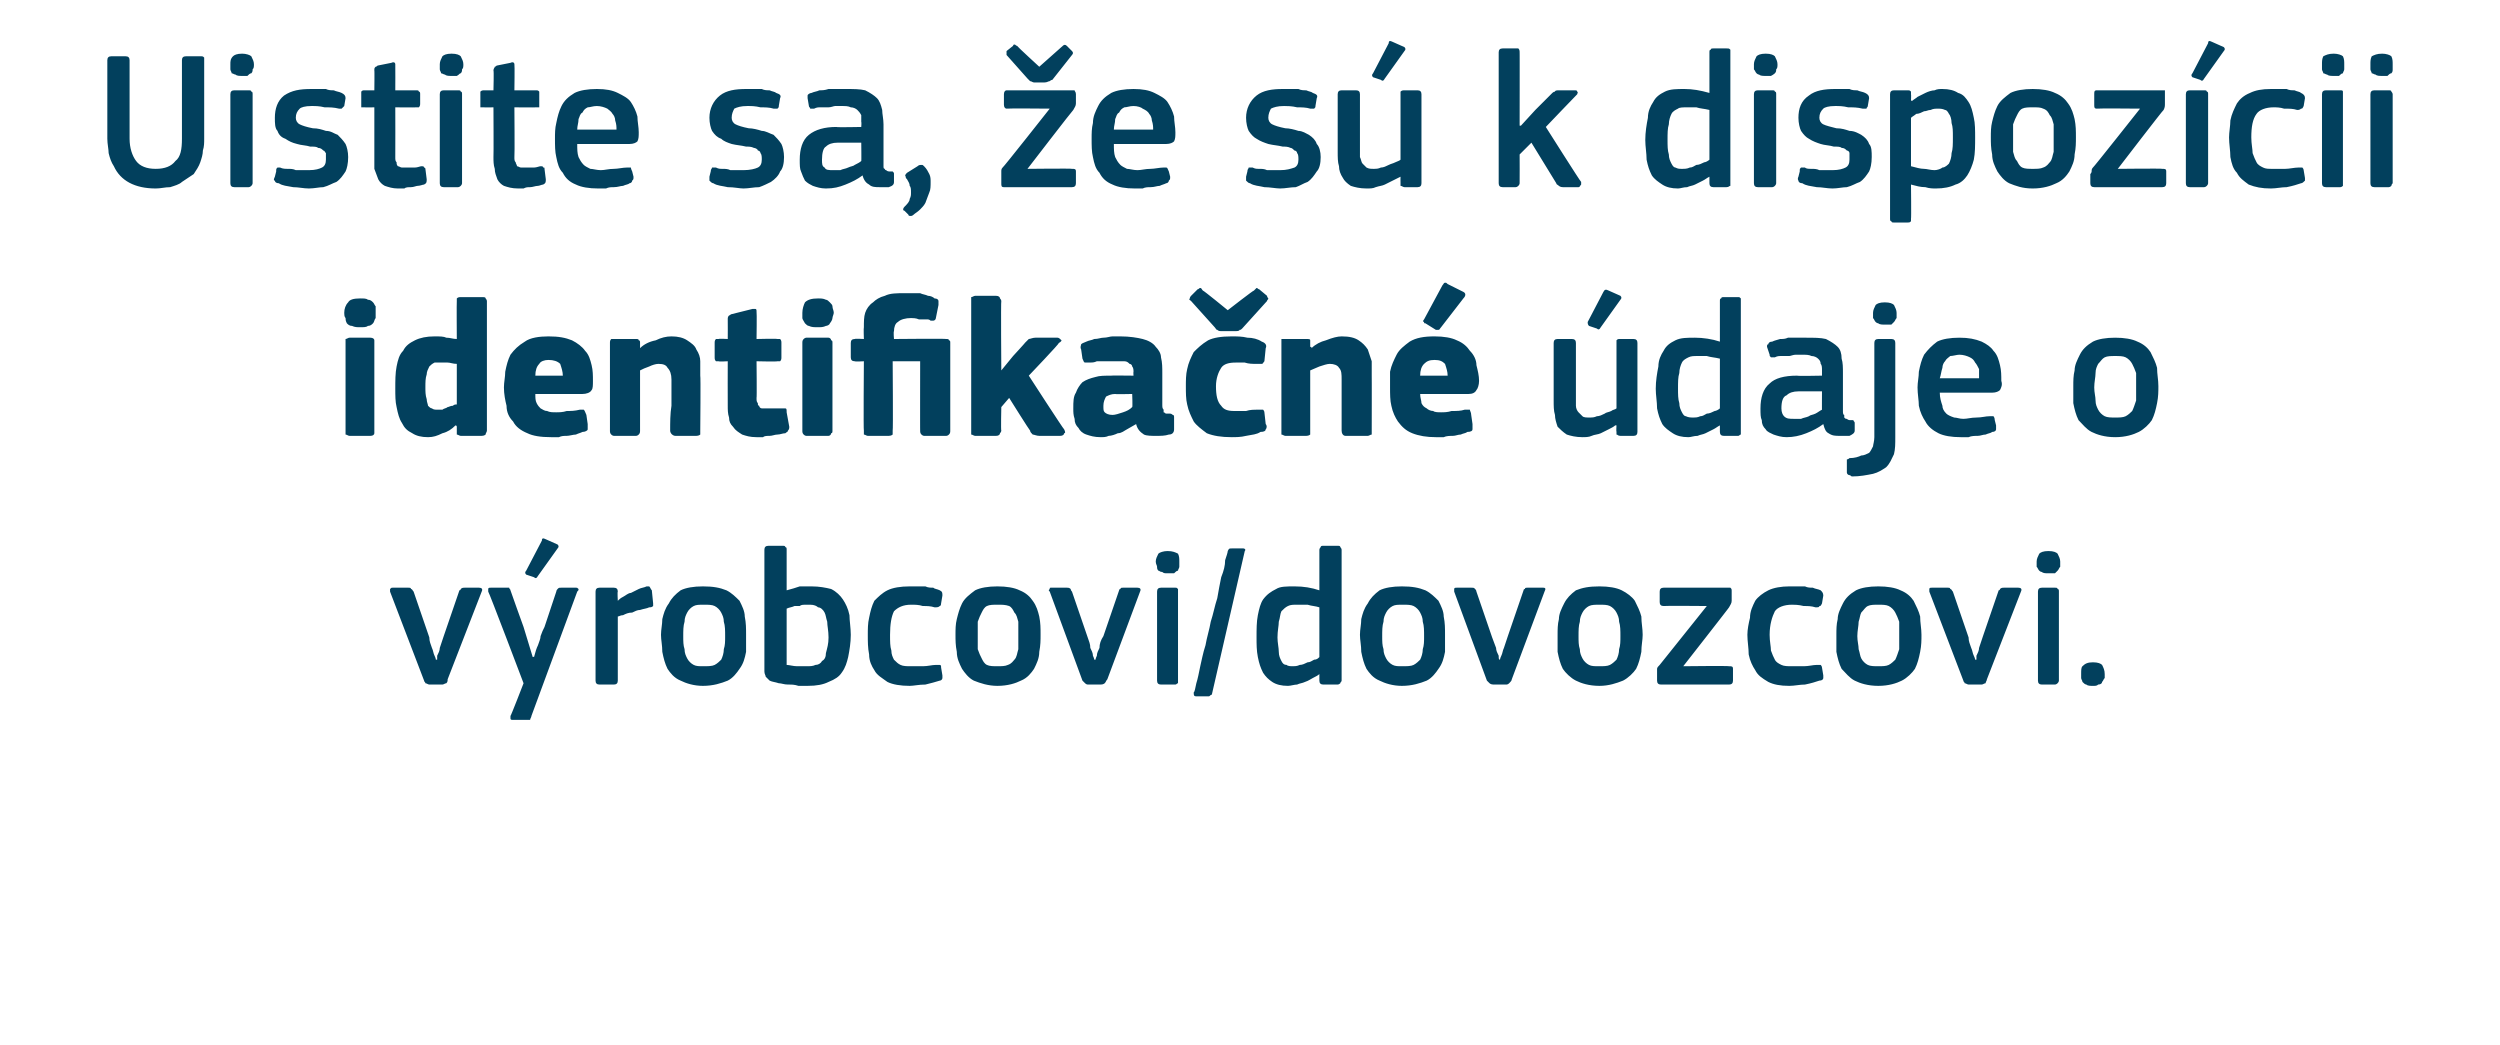 <?xml version="1.0" standalone="no"?><!DOCTYPE svg PUBLIC "-//W3C//DTD SVG 1.1//EN" "http://www.w3.org/Graphics/SVG/1.1/DTD/svg11.dtd"><svg xmlns="http://www.w3.org/2000/svg" version="1.1" width="191px" height="79.8px" viewBox="0 -3 191 79.8" style="top:-3px">  <desc>Uistite sa, e s k dispoz cii identifika n daje o v robcovi/dovozcovi.</desc>  <defs/>  <g id="Polygon26124">    <path d="M 33.4 47.4 C 33.4 47.4 33.4 47.3 33.4 47.1 C 33.5 46.9 33.6 46.7 33.6 46.5 C 33.7 46.2 33.8 45.9 33.9 45.6 C 33.9 45.6 35.1 42.1 35.1 42.1 C 35.2 42.1 35.2 42 35.2 42 C 35.3 41.9 35.4 41.9 35.5 41.9 C 35.5 41.9 36.6 41.9 36.6 41.9 C 36.8 41.9 36.9 42 36.8 42.2 C 36.8 42.2 34.2 48.9 34.2 48.9 C 34.2 49 34.2 49.1 34.1 49.2 C 34 49.2 33.9 49.3 33.8 49.3 C 33.8 49.3 32.8 49.3 32.8 49.3 C 32.7 49.3 32.6 49.2 32.5 49.2 C 32.5 49.1 32.4 49.1 32.4 49 C 32.4 49 29.8 42.2 29.8 42.2 C 29.8 42.1 29.8 42.1 29.8 42 C 29.9 41.9 29.9 41.9 30 41.9 C 30 41.9 31.2 41.9 31.2 41.9 C 31.3 41.9 31.4 41.9 31.4 42 C 31.5 42 31.5 42.1 31.6 42.2 C 31.6 42.2 32.8 45.7 32.8 45.7 C 32.8 46 32.9 46.2 33 46.5 C 33.1 46.7 33.1 46.9 33.2 47.1 C 33.3 47.3 33.3 47.4 33.3 47.4 C 33.3 47.4 33.4 47.4 33.4 47.4 Z M 40.8 47.2 C 40.9 46.8 41 46.5 41.1 46.3 C 41.2 46 41.3 45.8 41.3 45.6 C 41.4 45.3 41.5 45.1 41.6 44.9 C 41.6 44.9 42.5 42.2 42.5 42.2 C 42.5 42.1 42.6 42 42.6 42 C 42.7 41.9 42.7 41.9 42.9 41.9 C 42.9 41.9 44 41.9 44 41.9 C 44.1 41.9 44.1 41.9 44.2 42 C 44.2 42.1 44.2 42.1 44.1 42.2 C 44.1 42.2 40.6 51.7 40.6 51.7 C 40.6 51.8 40.5 51.9 40.5 52 C 40.4 52 40.4 52 40.2 52 C 40.2 52 39.2 52 39.2 52 C 39.1 52 39 52 39 51.9 C 39 51.9 39 51.8 39 51.7 C 39.03 51.71 40 49.2 40 49.2 C 40 49.2 37.35 42.2 37.3 42.2 C 37.3 42.1 37.3 42.1 37.3 42 C 37.3 41.9 37.4 41.9 37.5 41.9 C 37.5 41.9 38.7 41.9 38.7 41.9 C 38.8 41.9 38.8 41.9 38.9 41.9 C 38.9 42 39 42 39 42.1 C 39 42.13 40 44.9 40 44.9 L 40.7 47.2 C 40.7 47.2 40.78 47.15 40.8 47.2 Z M 42.6 38.6 C 42.7 38.7 42.7 38.8 42.6 38.9 C 42.6 38.9 41.1 41 41.1 41 C 41 41.2 40.9 41.2 40.8 41.1 C 40.8 41.1 40.2 40.9 40.2 40.9 C 40.1 40.8 40.1 40.7 40.2 40.6 C 40.2 40.6 41.4 38.3 41.4 38.3 C 41.4 38.1 41.5 38.1 41.7 38.2 C 41.7 38.2 42.6 38.6 42.6 38.6 Z M 47.2 49 C 47.2 49.2 47.1 49.3 46.9 49.3 C 46.9 49.3 45.8 49.3 45.8 49.3 C 45.6 49.3 45.5 49.2 45.5 49 C 45.5 49 45.5 42.2 45.5 42.2 C 45.5 42 45.6 41.9 45.8 41.9 C 45.8 41.9 46.9 41.9 46.9 41.9 C 47.1 41.9 47.2 42 47.2 42.2 C 47.16 42.2 47.2 42.9 47.2 42.9 C 47.2 42.9 47.19 42.89 47.2 42.9 C 47.3 42.8 47.4 42.7 47.6 42.6 C 47.8 42.5 48 42.3 48.2 42.3 C 48.4 42.2 48.6 42.1 48.8 42 C 49 41.9 49.2 41.9 49.4 41.8 C 49.5 41.8 49.6 41.8 49.6 41.8 C 49.7 41.9 49.7 42 49.8 42.1 C 49.8 42.1 49.9 43.1 49.9 43.1 C 49.9 43.2 49.9 43.3 49.9 43.3 C 49.8 43.4 49.7 43.4 49.6 43.4 C 49.4 43.5 49.2 43.5 48.9 43.6 C 48.7 43.6 48.5 43.7 48.3 43.8 C 48 43.8 47.8 43.9 47.6 44 C 47.4 44 47.3 44.1 47.2 44.1 C 47.2 44.1 47.2 49 47.2 49 Z M 57 45.5 C 57 45.9 57 46.3 57 46.8 C 56.9 47.3 56.8 47.7 56.5 48.1 C 56.3 48.4 56 48.8 55.6 49 C 55.1 49.2 54.5 49.4 53.7 49.4 C 53 49.4 52.4 49.2 52 49 C 51.5 48.8 51.2 48.4 51 48.1 C 50.8 47.7 50.7 47.3 50.6 46.8 C 50.6 46.3 50.5 45.9 50.5 45.5 C 50.5 45.1 50.6 44.7 50.6 44.3 C 50.7 43.9 50.8 43.5 51.1 43.1 C 51.3 42.7 51.6 42.4 52 42.1 C 52.4 41.9 53 41.8 53.7 41.8 C 54.5 41.8 55 41.9 55.5 42.1 C 55.9 42.3 56.2 42.6 56.5 42.9 C 56.7 43.3 56.9 43.7 56.9 44.1 C 57 44.6 57 45 57 45.5 Z M 55.4 45.6 C 55.4 45.2 55.4 44.8 55.3 44.5 C 55.3 44.2 55.2 44 55.1 43.8 C 55 43.6 54.8 43.4 54.6 43.3 C 54.4 43.2 54.1 43.2 53.8 43.2 C 53.4 43.2 53.2 43.2 53 43.3 C 52.8 43.4 52.6 43.6 52.5 43.8 C 52.4 44 52.3 44.2 52.3 44.5 C 52.2 44.8 52.2 45.2 52.2 45.6 C 52.2 46 52.2 46.3 52.3 46.6 C 52.3 46.9 52.4 47.1 52.5 47.3 C 52.6 47.5 52.8 47.7 53 47.8 C 53.2 47.9 53.4 47.9 53.7 47.9 C 54.1 47.9 54.4 47.9 54.6 47.8 C 54.8 47.7 55 47.5 55.1 47.4 C 55.2 47.2 55.3 46.9 55.3 46.6 C 55.4 46.3 55.4 46 55.4 45.6 Z M 65 45.5 C 65 46.1 64.9 46.7 64.8 47.2 C 64.7 47.6 64.6 48 64.3 48.4 C 64.1 48.7 63.8 48.9 63.3 49.1 C 62.9 49.3 62.4 49.4 61.7 49.4 C 61.5 49.4 61.2 49.4 61 49.4 C 60.7 49.3 60.5 49.3 60.2 49.3 C 59.9 49.3 59.7 49.2 59.5 49.2 C 59.2 49.1 59 49.1 58.8 49 C 58.7 48.9 58.6 48.8 58.5 48.7 C 58.5 48.6 58.4 48.5 58.4 48.3 C 58.4 48.3 58.4 39 58.4 39 C 58.4 38.8 58.5 38.7 58.7 38.7 C 58.7 38.7 59.8 38.7 59.8 38.7 C 59.9 38.7 60 38.7 60 38.8 C 60.1 38.8 60.1 38.9 60.1 39 C 60.1 39 60.1 42.1 60.1 42.1 C 60.5 42 60.8 41.9 61.1 41.8 C 61.4 41.8 61.7 41.8 62 41.8 C 62.6 41.8 63.1 41.9 63.5 42 C 63.9 42.2 64.2 42.5 64.4 42.8 C 64.6 43.1 64.8 43.5 64.9 44 C 64.9 44.4 65 45 65 45.5 Z M 63.3 45.7 C 63.3 45.2 63.2 44.8 63.2 44.5 C 63.1 44.2 63.1 44 63 43.8 C 62.9 43.6 62.7 43.4 62.5 43.4 C 62.4 43.3 62.2 43.2 61.9 43.2 C 61.8 43.2 61.6 43.2 61.5 43.2 C 61.4 43.2 61.2 43.2 61.1 43.3 C 61 43.3 60.8 43.3 60.7 43.3 C 60.5 43.4 60.3 43.4 60.1 43.5 C 60.1 43.5 60.1 47.8 60.1 47.8 C 60.3 47.8 60.6 47.9 60.9 47.9 C 61.1 47.9 61.4 47.9 61.6 47.9 C 61.9 47.9 62.1 47.9 62.3 47.8 C 62.5 47.8 62.7 47.7 62.8 47.5 C 63 47.4 63.1 47.2 63.1 46.9 C 63.2 46.5 63.3 46.2 63.3 45.7 Z M 72 48.6 C 72 48.7 72 48.8 72 48.8 C 72 48.9 71.9 49 71.8 49 C 71.5 49.1 71.1 49.2 70.7 49.3 C 70.2 49.3 69.8 49.4 69.5 49.4 C 68.8 49.4 68.2 49.3 67.8 49.1 C 67.4 48.8 67 48.6 66.8 48.2 C 66.6 47.9 66.4 47.5 66.4 47 C 66.3 46.5 66.3 46 66.3 45.5 C 66.3 45.1 66.3 44.6 66.4 44.2 C 66.5 43.7 66.6 43.3 66.8 42.9 C 67.1 42.6 67.4 42.3 67.8 42.1 C 68.2 41.9 68.8 41.8 69.5 41.8 C 69.6 41.8 69.8 41.8 70 41.8 C 70.2 41.8 70.4 41.8 70.7 41.8 C 70.9 41.9 71.1 41.9 71.3 41.9 C 71.4 42 71.6 42 71.8 42.1 C 72 42.2 72 42.3 72 42.5 C 72 42.5 71.9 43.1 71.9 43.1 C 71.9 43.3 71.8 43.3 71.8 43.3 C 71.7 43.4 71.6 43.4 71.4 43.4 C 71.1 43.3 70.8 43.3 70.5 43.3 C 70.2 43.2 69.9 43.2 69.6 43.2 C 69 43.2 68.6 43.4 68.3 43.7 C 68.1 44.1 68 44.7 68 45.5 C 68 46 68 46.4 68.1 46.7 C 68.1 47 68.2 47.2 68.3 47.4 C 68.5 47.6 68.6 47.7 68.8 47.8 C 69 47.9 69.3 47.9 69.6 47.9 C 69.8 47.9 70.1 47.9 70.5 47.9 C 70.9 47.9 71.2 47.8 71.5 47.8 C 71.7 47.8 71.7 47.8 71.8 47.8 C 71.9 47.8 71.9 47.9 71.9 48 C 71.9 48 72 48.6 72 48.6 Z M 79.5 45.5 C 79.5 45.9 79.5 46.3 79.4 46.8 C 79.4 47.3 79.2 47.7 79 48.1 C 78.8 48.4 78.5 48.8 78 49 C 77.6 49.2 77 49.4 76.2 49.4 C 75.5 49.4 74.9 49.2 74.4 49 C 74 48.8 73.7 48.4 73.5 48.1 C 73.3 47.7 73.1 47.3 73.1 46.8 C 73 46.3 73 45.9 73 45.5 C 73 45.1 73 44.7 73.1 44.3 C 73.2 43.9 73.3 43.5 73.5 43.1 C 73.7 42.7 74.1 42.4 74.5 42.1 C 74.9 41.9 75.5 41.8 76.2 41.8 C 76.9 41.8 77.5 41.9 77.9 42.1 C 78.4 42.3 78.7 42.6 78.9 42.9 C 79.2 43.3 79.3 43.7 79.4 44.1 C 79.5 44.6 79.5 45 79.5 45.5 Z M 77.8 45.6 C 77.8 45.2 77.8 44.8 77.8 44.5 C 77.7 44.2 77.7 44 77.5 43.8 C 77.4 43.6 77.3 43.4 77.1 43.3 C 76.8 43.2 76.6 43.2 76.2 43.2 C 75.9 43.2 75.6 43.2 75.4 43.3 C 75.2 43.4 75.1 43.6 75 43.8 C 74.9 44 74.8 44.2 74.7 44.5 C 74.7 44.8 74.7 45.2 74.7 45.6 C 74.7 46 74.7 46.3 74.7 46.6 C 74.8 46.9 74.9 47.1 75 47.3 C 75.1 47.5 75.2 47.7 75.4 47.8 C 75.6 47.9 75.9 47.9 76.2 47.9 C 76.5 47.9 76.8 47.9 77 47.8 C 77.3 47.7 77.4 47.5 77.5 47.4 C 77.7 47.2 77.7 46.9 77.8 46.6 C 77.8 46.3 77.8 46 77.8 45.6 Z M 83.7 47.4 C 83.7 47.4 83.7 47.3 83.8 47.1 C 83.8 46.9 83.9 46.7 84 46.5 C 84 46.2 84.1 45.9 84.3 45.6 C 84.3 45.6 85.5 42.1 85.5 42.1 C 85.5 42.1 85.5 42 85.6 42 C 85.6 41.9 85.7 41.9 85.8 41.9 C 85.8 41.9 86.9 41.9 86.9 41.9 C 87.1 41.9 87.2 42 87.1 42.2 C 87.1 42.2 84.6 48.9 84.6 48.9 C 84.5 49 84.5 49.1 84.4 49.2 C 84.4 49.2 84.3 49.3 84.1 49.3 C 84.1 49.3 83.1 49.3 83.1 49.3 C 83 49.3 82.9 49.2 82.9 49.2 C 82.8 49.1 82.8 49.1 82.7 49 C 82.7 49 80.2 42.2 80.2 42.2 C 80.1 42.1 80.1 42.1 80.2 42 C 80.2 41.9 80.2 41.9 80.3 41.9 C 80.3 41.9 81.5 41.9 81.5 41.9 C 81.6 41.9 81.7 41.9 81.8 42 C 81.8 42 81.8 42.1 81.9 42.2 C 81.9 42.2 83.1 45.7 83.1 45.7 C 83.2 46 83.3 46.2 83.3 46.5 C 83.4 46.7 83.5 46.9 83.5 47.1 C 83.6 47.3 83.6 47.4 83.6 47.4 C 83.6 47.4 83.7 47.4 83.7 47.4 Z M 90.1 39.9 C 90.1 40.1 90.1 40.2 90.1 40.3 C 90.1 40.4 90 40.5 90 40.6 C 89.9 40.6 89.8 40.7 89.7 40.8 C 89.6 40.8 89.4 40.8 89.2 40.8 C 89 40.8 88.9 40.8 88.8 40.7 C 88.6 40.7 88.6 40.6 88.5 40.6 C 88.4 40.5 88.4 40.4 88.4 40.3 C 88.4 40.2 88.3 40.1 88.3 39.9 C 88.3 39.7 88.4 39.5 88.5 39.3 C 88.6 39.2 88.9 39.1 89.2 39.1 C 89.6 39.1 89.8 39.2 90 39.3 C 90.1 39.5 90.1 39.7 90.1 39.9 Z M 90 49 C 90 49 90 49.1 90 49.2 C 89.9 49.2 89.9 49.3 89.8 49.3 C 89.8 49.3 88.7 49.3 88.7 49.3 C 88.5 49.3 88.4 49.2 88.4 49 C 88.4 49 88.4 42.2 88.4 42.2 C 88.4 42 88.5 41.9 88.7 41.9 C 88.7 41.9 89.8 41.9 89.8 41.9 C 89.9 41.9 89.9 41.9 90 42 C 90 42 90 42.1 90 42.2 C 90 42.2 90 49 90 49 Z M 92.6 50 C 92.6 50.1 92.5 50.1 92.5 50.1 C 92.4 50.2 92.4 50.2 92.3 50.2 C 92.3 50.2 91.4 50.2 91.4 50.2 C 91.2 50.2 91.2 50.1 91.2 49.9 C 91.3 49.8 91.3 49.6 91.4 49.2 C 91.5 48.9 91.6 48.4 91.7 47.9 C 91.8 47.5 91.9 46.9 92.1 46.3 C 92.2 45.7 92.4 45.1 92.5 44.5 C 92.7 43.9 92.8 43.3 93 42.7 C 93.1 42.1 93.2 41.6 93.3 41.1 C 93.5 40.6 93.6 40.2 93.6 39.8 C 93.7 39.5 93.8 39.2 93.8 39.1 C 93.9 38.9 93.9 38.9 94.1 38.9 C 94.1 38.9 95 38.9 95 38.9 C 95.1 38.9 95.2 39 95.1 39.1 C 95.1 39.1 92.6 50 92.6 50 Z M 102.5 49 C 102.5 49.1 102.4 49.1 102.4 49.2 C 102.4 49.2 102.3 49.3 102.2 49.3 C 102.2 49.3 101.1 49.3 101.1 49.3 C 100.9 49.3 100.8 49.2 100.8 49 C 100.8 49 100.8 48.5 100.8 48.5 C 100.8 48.5 100.8 48.5 100.8 48.5 C 100.8 48.5 100.8 48.5 100.8 48.5 C 100.7 48.6 100.5 48.7 100.3 48.8 C 100.1 48.9 100 49 99.7 49.1 C 99.5 49.2 99.3 49.2 99.1 49.3 C 98.9 49.3 98.6 49.4 98.4 49.4 C 97.9 49.4 97.5 49.3 97.2 49.1 C 96.9 48.9 96.7 48.7 96.5 48.4 C 96.3 48 96.2 47.7 96.1 47.2 C 96 46.7 96 46.2 96 45.7 C 96 45.1 96 44.5 96.1 44 C 96.2 43.5 96.3 43.1 96.5 42.8 C 96.8 42.4 97.1 42.2 97.5 42 C 97.8 41.8 98.3 41.8 98.9 41.8 C 99.6 41.8 100.2 41.9 100.8 42.1 C 100.8 42.1 100.8 42.1 100.8 42.1 C 100.8 42.1 100.8 42.1 100.8 42.1 C 100.8 42.1 100.8 39 100.8 39 C 100.8 38.9 100.9 38.8 100.9 38.8 C 100.9 38.7 101 38.7 101.1 38.7 C 101.1 38.7 102.2 38.7 102.2 38.7 C 102.3 38.7 102.4 38.7 102.4 38.8 C 102.4 38.8 102.5 38.9 102.5 39 C 102.5 39 102.5 49 102.5 49 Z M 100.8 43.4 C 100.5 43.3 100.2 43.3 99.9 43.2 C 99.6 43.2 99.3 43.2 99.1 43.2 C 98.8 43.2 98.6 43.2 98.4 43.3 C 98.2 43.4 98.1 43.5 97.9 43.7 C 97.8 43.9 97.8 44.2 97.7 44.5 C 97.7 44.8 97.6 45.2 97.6 45.7 C 97.6 46.1 97.7 46.5 97.7 46.8 C 97.7 47.1 97.8 47.3 97.9 47.5 C 98 47.7 98.1 47.8 98.3 47.8 C 98.4 47.9 98.6 47.9 98.8 47.9 C 98.9 47.9 99.1 47.9 99.3 47.8 C 99.5 47.8 99.7 47.7 99.9 47.6 C 100.1 47.6 100.2 47.5 100.4 47.4 C 100.6 47.4 100.7 47.3 100.8 47.2 C 100.8 47.2 100.8 43.4 100.8 43.4 Z M 110.4 45.5 C 110.4 45.9 110.4 46.3 110.4 46.8 C 110.3 47.3 110.2 47.7 109.9 48.1 C 109.7 48.4 109.4 48.8 109 49 C 108.5 49.2 107.9 49.4 107.1 49.4 C 106.4 49.4 105.8 49.2 105.4 49 C 104.9 48.8 104.6 48.4 104.4 48.1 C 104.2 47.7 104.1 47.3 104 46.8 C 104 46.3 103.9 45.9 103.9 45.5 C 103.9 45.1 104 44.7 104 44.3 C 104.1 43.9 104.2 43.5 104.5 43.1 C 104.7 42.7 105 42.4 105.4 42.1 C 105.8 41.9 106.4 41.8 107.1 41.8 C 107.9 41.8 108.4 41.9 108.9 42.1 C 109.3 42.3 109.6 42.6 109.9 42.9 C 110.1 43.3 110.3 43.7 110.3 44.1 C 110.4 44.6 110.4 45 110.4 45.5 Z M 108.8 45.6 C 108.8 45.2 108.8 44.8 108.7 44.5 C 108.7 44.2 108.6 44 108.5 43.8 C 108.4 43.6 108.2 43.4 108 43.3 C 107.8 43.2 107.5 43.2 107.2 43.2 C 106.8 43.2 106.6 43.2 106.4 43.3 C 106.2 43.4 106 43.6 105.9 43.8 C 105.8 44 105.7 44.2 105.7 44.5 C 105.6 44.8 105.6 45.2 105.6 45.6 C 105.6 46 105.6 46.3 105.7 46.6 C 105.7 46.9 105.8 47.1 105.9 47.3 C 106 47.5 106.2 47.7 106.4 47.8 C 106.6 47.9 106.8 47.9 107.1 47.9 C 107.5 47.9 107.8 47.9 108 47.8 C 108.2 47.7 108.4 47.5 108.5 47.4 C 108.6 47.2 108.7 46.9 108.7 46.6 C 108.8 46.3 108.8 46 108.8 45.6 Z M 114.6 47.4 C 114.6 47.4 114.6 47.3 114.7 47.1 C 114.8 46.9 114.8 46.7 114.9 46.5 C 115 46.2 115.1 45.9 115.2 45.6 C 115.2 45.6 116.4 42.1 116.4 42.1 C 116.4 42.1 116.4 42 116.5 42 C 116.5 41.9 116.6 41.9 116.7 41.9 C 116.7 41.9 117.9 41.9 117.9 41.9 C 118.1 41.9 118.1 42 118 42.2 C 118 42.2 115.5 48.9 115.5 48.9 C 115.5 49 115.4 49.1 115.3 49.2 C 115.3 49.2 115.2 49.3 115.1 49.3 C 115.1 49.3 114.1 49.3 114.1 49.3 C 113.9 49.3 113.8 49.2 113.8 49.2 C 113.7 49.1 113.7 49.1 113.6 49 C 113.6 49 111.1 42.2 111.1 42.2 C 111.1 42.1 111.1 42.1 111.1 42 C 111.1 41.9 111.2 41.9 111.3 41.9 C 111.3 41.9 112.4 41.9 112.4 41.9 C 112.6 41.9 112.6 41.9 112.7 42 C 112.7 42 112.8 42.1 112.8 42.2 C 112.8 42.2 114 45.7 114 45.7 C 114.1 46 114.2 46.2 114.3 46.5 C 114.3 46.7 114.4 46.9 114.5 47.1 C 114.5 47.3 114.5 47.4 114.6 47.4 C 114.6 47.4 114.6 47.4 114.6 47.4 Z M 125.5 45.5 C 125.5 45.9 125.4 46.3 125.4 46.8 C 125.3 47.3 125.2 47.7 125 48.1 C 124.8 48.4 124.4 48.8 124 49 C 123.5 49.2 122.9 49.4 122.2 49.4 C 121.4 49.4 120.8 49.2 120.4 49 C 120 48.8 119.6 48.4 119.4 48.1 C 119.2 47.7 119.1 47.3 119 46.8 C 119 46.3 119 45.9 119 45.5 C 119 45.1 119 44.7 119.1 44.3 C 119.1 43.9 119.3 43.5 119.5 43.1 C 119.7 42.7 120 42.4 120.4 42.1 C 120.9 41.9 121.4 41.8 122.2 41.8 C 122.9 41.8 123.5 41.9 123.9 42.1 C 124.3 42.3 124.7 42.6 124.9 42.9 C 125.1 43.3 125.3 43.7 125.4 44.1 C 125.4 44.6 125.5 45 125.5 45.5 Z M 123.8 45.6 C 123.8 45.2 123.8 44.8 123.7 44.5 C 123.7 44.2 123.6 44 123.5 43.8 C 123.4 43.6 123.2 43.4 123 43.3 C 122.8 43.2 122.5 43.2 122.2 43.2 C 121.9 43.2 121.6 43.2 121.4 43.3 C 121.2 43.4 121 43.6 120.9 43.8 C 120.8 44 120.7 44.2 120.7 44.5 C 120.6 44.8 120.6 45.2 120.6 45.6 C 120.6 46 120.6 46.3 120.7 46.6 C 120.7 46.9 120.8 47.1 120.9 47.3 C 121 47.5 121.2 47.7 121.4 47.8 C 121.6 47.9 121.8 47.9 122.2 47.9 C 122.5 47.9 122.8 47.9 123 47.8 C 123.2 47.7 123.4 47.5 123.5 47.4 C 123.6 47.2 123.7 46.9 123.7 46.6 C 123.8 46.3 123.8 46 123.8 45.6 Z M 132.1 47.9 C 132.3 47.9 132.4 47.9 132.4 48.1 C 132.4 48.1 132.4 49 132.4 49 C 132.4 49.2 132.3 49.3 132.1 49.3 C 132.1 49.3 126.9 49.3 126.9 49.3 C 126.7 49.3 126.6 49.2 126.6 49 C 126.6 49 126.6 48.3 126.6 48.3 C 126.6 48.3 126.6 48.2 126.6 48.1 C 126.6 48 126.7 47.9 126.8 47.8 C 126.77 47.84 130.4 43.3 130.4 43.3 C 130.4 43.3 127.1 43.27 127.1 43.3 C 126.9 43.3 126.8 43.2 126.8 43 C 126.8 43 126.8 42.2 126.8 42.2 C 126.8 42 126.9 41.9 127.1 41.9 C 127.1 41.9 132 41.9 132 41.9 C 132.1 41.9 132.2 41.9 132.2 41.9 C 132.3 42 132.3 42 132.3 42.2 C 132.3 42.2 132.3 42.9 132.3 42.9 C 132.3 43.1 132.2 43.2 132.1 43.4 C 132.13 43.39 128.6 47.9 128.6 47.9 C 128.6 47.9 132.08 47.86 132.1 47.9 Z M 139.3 48.6 C 139.3 48.7 139.3 48.8 139.3 48.8 C 139.3 48.9 139.2 49 139 49 C 138.7 49.1 138.4 49.2 137.9 49.3 C 137.5 49.3 137.1 49.4 136.7 49.4 C 136 49.4 135.5 49.3 135.1 49.1 C 134.6 48.8 134.3 48.6 134.1 48.2 C 133.9 47.9 133.7 47.5 133.6 47 C 133.6 46.5 133.5 46 133.5 45.5 C 133.5 45.1 133.6 44.6 133.7 44.2 C 133.7 43.7 133.9 43.3 134.1 42.9 C 134.3 42.6 134.7 42.3 135.1 42.1 C 135.5 41.9 136.1 41.8 136.7 41.8 C 136.9 41.8 137.1 41.8 137.3 41.8 C 137.5 41.8 137.7 41.8 137.9 41.8 C 138.1 41.9 138.3 41.9 138.5 41.9 C 138.7 42 138.9 42 139.1 42.1 C 139.2 42.2 139.3 42.3 139.3 42.5 C 139.3 42.5 139.2 43.1 139.2 43.1 C 139.1 43.3 139.1 43.3 139 43.3 C 139 43.4 138.9 43.4 138.7 43.4 C 138.4 43.3 138.1 43.3 137.8 43.3 C 137.4 43.2 137.1 43.2 136.9 43.2 C 136.3 43.2 135.8 43.4 135.6 43.7 C 135.4 44.1 135.2 44.7 135.2 45.5 C 135.2 46 135.3 46.4 135.3 46.7 C 135.4 47 135.5 47.2 135.6 47.4 C 135.7 47.6 135.9 47.7 136.1 47.8 C 136.3 47.9 136.6 47.9 136.9 47.9 C 137.1 47.9 137.4 47.9 137.8 47.9 C 138.2 47.9 138.5 47.8 138.8 47.8 C 138.9 47.8 139 47.8 139.1 47.8 C 139.1 47.8 139.2 47.9 139.2 48 C 139.2 48 139.3 48.6 139.3 48.6 Z M 146.8 45.5 C 146.8 45.9 146.8 46.3 146.7 46.8 C 146.6 47.3 146.5 47.7 146.3 48.1 C 146.1 48.4 145.7 48.8 145.3 49 C 144.9 49.2 144.3 49.4 143.5 49.4 C 142.7 49.4 142.1 49.2 141.7 49 C 141.3 48.8 141 48.4 140.7 48.1 C 140.5 47.7 140.4 47.3 140.3 46.8 C 140.3 46.3 140.3 45.9 140.3 45.5 C 140.3 45.1 140.3 44.7 140.4 44.3 C 140.4 43.9 140.6 43.5 140.8 43.1 C 141 42.7 141.3 42.4 141.8 42.1 C 142.2 41.9 142.8 41.8 143.5 41.8 C 144.2 41.8 144.8 41.9 145.2 42.1 C 145.7 42.3 146 42.6 146.2 42.9 C 146.4 43.3 146.6 43.7 146.7 44.1 C 146.7 44.6 146.8 45 146.8 45.5 Z M 145.1 45.6 C 145.1 45.2 145.1 44.8 145.1 44.5 C 145 44.2 144.9 44 144.8 43.8 C 144.7 43.6 144.5 43.4 144.3 43.3 C 144.1 43.2 143.8 43.2 143.5 43.2 C 143.2 43.2 142.9 43.2 142.7 43.3 C 142.5 43.4 142.4 43.6 142.2 43.8 C 142.1 44 142.1 44.2 142 44.5 C 142 44.8 141.9 45.2 141.9 45.6 C 141.9 46 142 46.3 142 46.6 C 142.1 46.9 142.1 47.1 142.2 47.3 C 142.3 47.5 142.5 47.7 142.7 47.8 C 142.9 47.9 143.2 47.9 143.5 47.9 C 143.8 47.9 144.1 47.9 144.3 47.8 C 144.5 47.7 144.7 47.5 144.8 47.4 C 144.9 47.2 145 46.9 145.1 46.6 C 145.1 46.3 145.1 46 145.1 45.6 Z M 151 47.4 C 151 47.4 151 47.3 151 47.1 C 151.1 46.9 151.2 46.7 151.2 46.5 C 151.3 46.2 151.4 45.9 151.5 45.6 C 151.5 45.6 152.7 42.1 152.7 42.1 C 152.8 42.1 152.8 42 152.8 42 C 152.9 41.9 153 41.9 153.1 41.9 C 153.1 41.9 154.2 41.9 154.2 41.9 C 154.4 41.9 154.5 42 154.4 42.2 C 154.4 42.2 151.8 48.9 151.8 48.9 C 151.8 49 151.7 49.1 151.7 49.2 C 151.6 49.2 151.5 49.3 151.4 49.3 C 151.4 49.3 150.4 49.3 150.4 49.3 C 150.3 49.3 150.2 49.2 150.1 49.2 C 150.1 49.1 150 49.1 150 49 C 150 49 147.4 42.2 147.4 42.2 C 147.4 42.1 147.4 42.1 147.4 42 C 147.4 41.9 147.5 41.9 147.6 41.9 C 147.6 41.9 148.8 41.9 148.8 41.9 C 148.9 41.9 149 41.9 149 42 C 149.1 42 149.1 42.1 149.2 42.2 C 149.2 42.2 150.4 45.7 150.4 45.7 C 150.4 46 150.5 46.2 150.6 46.5 C 150.7 46.7 150.7 46.9 150.8 47.1 C 150.9 47.3 150.9 47.4 150.9 47.4 C 150.9 47.4 151 47.4 151 47.4 Z M 157.4 39.9 C 157.4 40.1 157.4 40.2 157.4 40.3 C 157.3 40.4 157.3 40.5 157.2 40.6 C 157.2 40.6 157.1 40.7 157 40.8 C 156.8 40.8 156.7 40.8 156.5 40.8 C 156.3 40.8 156.1 40.8 156 40.7 C 155.9 40.7 155.8 40.6 155.8 40.6 C 155.7 40.5 155.7 40.4 155.6 40.3 C 155.6 40.2 155.6 40.1 155.6 39.9 C 155.6 39.7 155.7 39.5 155.8 39.3 C 155.9 39.2 156.1 39.1 156.5 39.1 C 156.9 39.1 157.1 39.2 157.2 39.3 C 157.3 39.5 157.4 39.7 157.4 39.9 Z M 157.3 49 C 157.3 49 157.3 49.1 157.2 49.2 C 157.2 49.2 157.1 49.3 157 49.3 C 157 49.3 156 49.3 156 49.3 C 155.8 49.3 155.7 49.2 155.7 49 C 155.7 49 155.7 42.2 155.7 42.2 C 155.7 42 155.8 41.9 156 41.9 C 156 41.9 157 41.9 157 41.9 C 157.1 41.9 157.2 41.9 157.2 42 C 157.3 42 157.3 42.1 157.3 42.2 C 157.3 42.2 157.3 49 157.3 49 Z M 160.8 48.5 C 160.8 48.6 160.8 48.7 160.8 48.8 C 160.7 48.9 160.7 49 160.6 49.1 C 160.6 49.2 160.5 49.3 160.3 49.3 C 160.2 49.4 160.1 49.4 159.9 49.4 C 159.7 49.4 159.5 49.4 159.4 49.3 C 159.3 49.3 159.2 49.2 159.1 49.1 C 159.1 49 159 48.9 159 48.8 C 159 48.7 159 48.6 159 48.5 C 159 48.2 159 48 159.1 47.9 C 159.3 47.7 159.5 47.6 159.9 47.6 C 160.3 47.6 160.5 47.7 160.6 47.8 C 160.7 48 160.8 48.2 160.8 48.5 Z " stroke="none" fill="#02405d"/>  </g>  <g id="Polygon26123">    <path d="M 28.7 20.9 C 28.7 21 28.7 21.2 28.7 21.3 C 28.6 21.4 28.6 21.6 28.5 21.7 C 28.4 21.8 28.3 21.9 28.1 21.9 C 28 22 27.8 22 27.5 22 C 27.3 22 27.1 22 26.9 21.9 C 26.7 21.9 26.6 21.8 26.5 21.7 C 26.4 21.5 26.4 21.4 26.4 21.3 C 26.3 21.2 26.3 21 26.3 20.9 C 26.3 20.6 26.4 20.3 26.6 20.1 C 26.7 19.9 27 19.8 27.5 19.8 C 27.8 19.8 28 19.8 28.1 19.9 C 28.3 19.9 28.4 20 28.5 20.1 C 28.6 20.2 28.6 20.3 28.7 20.4 C 28.7 20.6 28.7 20.7 28.7 20.9 Z M 28.6 29.9 C 28.6 30 28.6 30.1 28.6 30.1 C 28.6 30.2 28.5 30.3 28.3 30.3 C 28.3 30.3 26.7 30.3 26.7 30.3 C 26.6 30.3 26.5 30.2 26.4 30.2 C 26.4 30.1 26.4 30 26.4 29.9 C 26.4 29.9 26.4 23.2 26.4 23.2 C 26.4 23.1 26.4 23 26.4 22.9 C 26.5 22.9 26.6 22.8 26.7 22.8 C 26.7 22.8 28.3 22.8 28.3 22.8 C 28.5 22.8 28.6 22.9 28.6 23 C 28.6 23 28.6 23.1 28.6 23.2 C 28.6 23.2 28.6 29.9 28.6 29.9 Z M 37.2 29.9 C 37.2 30 37.1 30.1 37.1 30.2 C 37.1 30.2 37 30.3 36.8 30.3 C 36.8 30.3 35.2 30.3 35.2 30.3 C 35.1 30.3 35 30.2 34.9 30.2 C 34.9 30.1 34.9 30.1 34.9 30 C 34.9 30 34.9 29.6 34.9 29.6 C 34.9 29.6 34.9 29.6 34.9 29.6 C 34.9 29.5 34.8 29.5 34.8 29.5 C 34.5 29.8 34.2 30 33.8 30.1 C 33.4 30.3 33.1 30.4 32.7 30.4 C 32.2 30.4 31.8 30.3 31.5 30.1 C 31.1 29.9 30.9 29.7 30.7 29.3 C 30.5 29 30.4 28.6 30.3 28.1 C 30.2 27.7 30.2 27.2 30.2 26.7 C 30.2 26.1 30.2 25.5 30.3 25 C 30.4 24.5 30.5 24.1 30.8 23.8 C 31 23.4 31.3 23.2 31.7 23 C 32.1 22.8 32.6 22.7 33.2 22.7 C 33.6 22.7 33.9 22.7 34.1 22.8 C 34.4 22.8 34.6 22.9 34.9 22.9 C 34.86 22.93 34.9 22.9 34.9 22.9 C 34.9 22.9 34.88 20.01 34.9 20 C 34.9 19.9 34.9 19.8 34.9 19.8 C 35 19.7 35.1 19.7 35.2 19.7 C 35.2 19.7 36.8 19.7 36.8 19.7 C 37 19.7 37.1 19.7 37.1 19.8 C 37.1 19.8 37.2 19.9 37.2 20 C 37.2 20 37.2 29.9 37.2 29.9 Z M 34.9 24.8 C 34.6 24.8 34.4 24.7 34.2 24.7 C 34 24.7 33.9 24.7 33.7 24.7 C 33.5 24.7 33.3 24.7 33.2 24.7 C 33 24.8 32.9 24.9 32.8 25 C 32.7 25.2 32.6 25.4 32.6 25.6 C 32.5 25.9 32.5 26.2 32.5 26.6 C 32.5 26.9 32.5 27.2 32.6 27.5 C 32.6 27.7 32.7 27.9 32.7 28 C 32.8 28.1 32.9 28.2 33 28.2 C 33.1 28.3 33.3 28.3 33.4 28.3 C 33.5 28.3 33.7 28.3 33.8 28.3 C 33.9 28.2 34.1 28.2 34.2 28.1 C 34.3 28.1 34.4 28 34.6 28 C 34.7 27.9 34.8 27.9 34.9 27.9 C 34.9 27.9 34.9 24.8 34.9 24.8 Z M 40.9 27.1 C 40.9 27.4 40.9 27.6 41 27.8 C 41.1 28 41.2 28.1 41.3 28.2 C 41.5 28.3 41.6 28.4 41.8 28.4 C 42 28.5 42.2 28.5 42.5 28.5 C 42.7 28.5 43 28.5 43.3 28.4 C 43.6 28.4 43.9 28.4 44.3 28.3 C 44.5 28.3 44.6 28.3 44.6 28.3 C 44.7 28.4 44.7 28.5 44.8 28.7 C 44.8 28.7 44.9 29.4 44.9 29.4 C 44.9 29.5 44.9 29.7 44.9 29.8 C 44.9 29.9 44.7 30 44.5 30 C 44.3 30.1 44.2 30.1 44 30.2 C 43.8 30.2 43.5 30.3 43.3 30.3 C 43.1 30.3 42.9 30.3 42.7 30.4 C 42.5 30.4 42.3 30.4 42.1 30.4 C 41.3 30.4 40.7 30.3 40.3 30.1 C 39.8 29.9 39.4 29.6 39.2 29.2 C 38.9 28.9 38.7 28.5 38.7 28 C 38.6 27.6 38.5 27.1 38.5 26.6 C 38.5 26.2 38.6 25.8 38.6 25.4 C 38.7 24.9 38.8 24.5 39 24.1 C 39.3 23.7 39.6 23.4 40.1 23.1 C 40.5 22.8 41.2 22.7 41.9 22.7 C 42.7 22.7 43.2 22.8 43.7 23 C 44.1 23.2 44.5 23.5 44.7 23.8 C 45 24.1 45.1 24.5 45.2 24.9 C 45.3 25.3 45.3 25.7 45.3 26.1 C 45.3 26.4 45.3 26.7 45.2 26.8 C 45.1 27 44.8 27.1 44.5 27.1 C 44.5 27.1 40.9 27.1 40.9 27.1 Z M 41.9 24.5 C 41.6 24.5 41.3 24.6 41.2 24.8 C 41 25 40.9 25.3 40.9 25.7 C 40.9 25.7 43 25.7 43 25.7 C 43 25.4 42.9 25.1 42.8 24.8 C 42.6 24.6 42.3 24.5 41.9 24.5 Z M 53.5 29.9 C 53.5 30 53.5 30.1 53.5 30.2 C 53.5 30.2 53.4 30.3 53.2 30.3 C 53.2 30.3 51.6 30.3 51.6 30.3 C 51.4 30.3 51.2 30.1 51.2 29.9 C 51.2 29.3 51.2 28.6 51.3 28 C 51.3 27.3 51.3 26.7 51.3 26 C 51.3 25.6 51.2 25.3 51 25.1 C 50.9 24.9 50.7 24.8 50.3 24.8 C 50.1 24.8 49.8 24.9 49.6 25 C 49.3 25.1 49.1 25.2 48.9 25.3 C 48.9 25.3 48.9 29.9 48.9 29.9 C 48.9 30 48.9 30.1 48.8 30.2 C 48.8 30.2 48.7 30.3 48.6 30.3 C 48.6 30.3 46.9 30.3 46.9 30.3 C 46.8 30.3 46.7 30.2 46.7 30.2 C 46.6 30.1 46.6 30 46.6 29.9 C 46.6 29.9 46.6 23.2 46.6 23.2 C 46.6 23.1 46.6 23 46.7 22.9 C 46.7 22.9 46.8 22.9 46.9 22.9 C 46.9 22.9 48.6 22.9 48.6 22.9 C 48.7 22.9 48.8 22.9 48.8 23 C 48.9 23 48.9 23.1 48.9 23.2 C 48.9 23.2 48.9 23.5 48.9 23.5 C 48.9 23.5 48.9 23.5 48.9 23.6 C 48.9 23.6 48.9 23.6 48.9 23.6 C 49.2 23.3 49.6 23.1 50.1 23 C 50.5 22.8 50.9 22.7 51.3 22.7 C 51.8 22.7 52.2 22.8 52.5 23 C 52.8 23.2 53.1 23.4 53.2 23.7 C 53.4 24 53.5 24.3 53.5 24.6 C 53.5 25 53.5 25.3 53.5 25.7 C 53.54 25.68 53.5 29.9 53.5 29.9 C 53.5 29.9 53.54 29.94 53.5 29.9 Z M 60.3 29.6 C 60.3 29.7 60.3 29.8 60.2 29.9 C 60.2 30 60.1 30 60 30.1 C 59.8 30.1 59.6 30.2 59.4 30.2 C 59.2 30.2 59 30.3 58.8 30.3 C 58.6 30.3 58.4 30.3 58.3 30.4 C 58.1 30.4 57.9 30.4 57.8 30.4 C 57.3 30.4 57 30.3 56.7 30.2 C 56.4 30 56.2 29.9 56 29.6 C 55.8 29.4 55.7 29.2 55.7 28.9 C 55.6 28.6 55.6 28.3 55.6 28 C 55.59 27.99 55.6 24.6 55.6 24.6 C 55.6 24.6 54.93 24.64 54.9 24.6 C 54.8 24.6 54.7 24.6 54.7 24.6 C 54.6 24.5 54.6 24.4 54.6 24.3 C 54.6 24.3 54.6 23.2 54.6 23.2 C 54.6 23.1 54.6 23 54.7 22.9 C 54.7 22.9 54.8 22.9 54.9 22.9 C 54.93 22.86 55.6 22.9 55.6 22.9 C 55.6 22.9 55.61 21.39 55.6 21.4 C 55.6 21.3 55.6 21.2 55.7 21.1 C 55.8 21.1 55.8 21 55.9 21 C 55.9 21 57.5 20.6 57.5 20.6 C 57.6 20.6 57.7 20.6 57.7 20.6 C 57.8 20.6 57.8 20.7 57.8 20.8 C 57.83 20.85 57.8 22.9 57.8 22.9 C 57.8 22.9 59.36 22.86 59.4 22.9 C 59.5 22.9 59.6 22.9 59.6 22.9 C 59.7 23 59.7 23.1 59.7 23.2 C 59.7 23.2 59.7 24.3 59.7 24.3 C 59.7 24.4 59.7 24.5 59.6 24.6 C 59.6 24.6 59.5 24.6 59.4 24.6 C 59.36 24.64 57.8 24.6 57.8 24.6 C 57.8 24.6 57.83 27.43 57.8 27.4 C 57.8 27.6 57.8 27.7 57.9 27.8 C 57.9 27.9 57.9 28 58 28 C 58 28.1 58.1 28.2 58.2 28.2 C 58.4 28.2 58.5 28.2 58.7 28.2 C 58.9 28.2 59 28.2 59.2 28.2 C 59.4 28.2 59.6 28.2 59.8 28.2 C 59.9 28.2 60 28.2 60 28.2 C 60.1 28.2 60.1 28.3 60.1 28.5 C 60.1 28.5 60.3 29.6 60.3 29.6 Z M 63.7 20.9 C 63.7 21 63.6 21.2 63.6 21.3 C 63.6 21.4 63.5 21.6 63.4 21.7 C 63.4 21.8 63.2 21.9 63.1 21.9 C 62.9 22 62.7 22 62.5 22 C 62.2 22 62 22 61.8 21.9 C 61.7 21.9 61.6 21.8 61.5 21.7 C 61.4 21.5 61.3 21.4 61.3 21.3 C 61.3 21.2 61.3 21 61.3 20.9 C 61.3 20.6 61.4 20.3 61.5 20.1 C 61.7 19.9 62 19.8 62.5 19.8 C 62.7 19.8 62.9 19.8 63.1 19.9 C 63.2 19.9 63.3 20 63.4 20.1 C 63.5 20.2 63.6 20.3 63.6 20.4 C 63.6 20.6 63.7 20.7 63.7 20.9 Z M 63.6 29.9 C 63.6 30 63.6 30.1 63.5 30.1 C 63.5 30.2 63.4 30.3 63.3 30.3 C 63.3 30.3 61.6 30.3 61.6 30.3 C 61.5 30.3 61.4 30.2 61.4 30.2 C 61.3 30.1 61.3 30 61.3 29.9 C 61.3 29.9 61.3 23.2 61.3 23.2 C 61.3 23.1 61.3 23 61.4 22.9 C 61.4 22.9 61.5 22.8 61.6 22.8 C 61.6 22.8 63.3 22.8 63.3 22.8 C 63.4 22.8 63.5 22.9 63.5 23 C 63.6 23 63.6 23.1 63.6 23.2 C 63.6 23.2 63.6 29.9 63.6 29.9 Z M 69.1 19.4 C 69.2 19.4 69.4 19.4 69.6 19.4 C 69.8 19.4 70 19.4 70.3 19.4 C 70.5 19.5 70.7 19.5 70.9 19.6 C 71.1 19.6 71.3 19.7 71.4 19.8 C 71.6 19.8 71.7 19.9 71.7 20 C 71.7 20.1 71.7 20.2 71.7 20.3 C 71.7 20.3 71.5 21.3 71.5 21.3 C 71.5 21.4 71.4 21.5 71.3 21.5 C 71.3 21.5 71.2 21.5 71.1 21.5 C 71 21.4 70.9 21.4 70.8 21.4 C 70.6 21.4 70.4 21.4 70.2 21.4 C 70 21.3 69.7 21.3 69.6 21.3 C 69.2 21.3 68.8 21.4 68.6 21.6 C 68.4 21.7 68.3 22 68.3 22.3 C 68.25 22.35 68.3 22.9 68.3 22.9 C 68.3 22.9 72.26 22.86 72.3 22.9 C 72.4 22.9 72.5 22.9 72.5 23 C 72.6 23 72.6 23.1 72.6 23.2 C 72.6 23.2 72.6 29.9 72.6 29.9 C 72.6 30 72.6 30.1 72.5 30.2 C 72.5 30.2 72.4 30.3 72.3 30.3 C 72.3 30.3 70.6 30.3 70.6 30.3 C 70.5 30.3 70.4 30.2 70.4 30.2 C 70.3 30.1 70.3 30 70.3 29.9 C 70.29 29.94 70.3 24.6 70.3 24.6 L 68.2 24.6 C 68.2 24.6 68.24 29.94 68.2 29.9 C 68.2 30 68.2 30.1 68.2 30.2 C 68.2 30.2 68.1 30.3 67.9 30.3 C 67.9 30.3 66.3 30.3 66.3 30.3 C 66.2 30.3 66.1 30.2 66 30.2 C 66 30.1 66 30 66 29.9 C 65.96 29.94 66 24.6 66 24.6 C 66 24.6 65.33 24.64 65.3 24.6 C 65.1 24.6 65 24.5 65 24.3 C 65 24.3 65 23.2 65 23.2 C 65 23 65.1 22.9 65.3 22.9 C 65.33 22.86 66 22.9 66 22.9 C 66 22.9 65.97 22.02 66 22 C 66 21.6 66 21.2 66.1 20.9 C 66.2 20.6 66.4 20.3 66.7 20.1 C 66.9 19.9 67.2 19.7 67.6 19.6 C 68 19.4 68.5 19.4 69.1 19.4 Z M 76.5 25.3 L 77.4 24.2 C 77.4 24.2 78.35 23.17 78.3 23.2 C 78.4 23.1 78.5 23 78.6 22.9 C 78.7 22.9 78.9 22.8 79.1 22.8 C 79.1 22.8 80.8 22.8 80.8 22.8 C 80.9 22.8 81 22.9 81.1 23 C 81.1 23 81.1 23.1 80.9 23.2 C 80.94 23.25 78.6 25.7 78.6 25.7 C 78.6 25.7 81.27 29.83 81.3 29.8 C 81.4 30 81.4 30.1 81.3 30.1 C 81.3 30.2 81.2 30.3 81 30.3 C 81 30.3 79.4 30.3 79.4 30.3 C 79.2 30.3 79 30.2 78.9 30.2 C 78.8 30.1 78.7 30 78.7 29.9 C 78.66 29.89 77.1 27.4 77.1 27.4 L 76.5 28.1 C 76.5 28.1 76.46 29.92 76.5 29.9 C 76.5 30 76.4 30.1 76.4 30.1 C 76.4 30.2 76.3 30.3 76.1 30.3 C 76.1 30.3 74.5 30.3 74.5 30.3 C 74.4 30.3 74.3 30.2 74.2 30.2 C 74.2 30.1 74.2 30 74.2 29.9 C 74.2 29.9 74.2 20 74.2 20 C 74.2 19.9 74.2 19.8 74.2 19.7 C 74.3 19.7 74.4 19.6 74.5 19.6 C 74.5 19.6 76.1 19.6 76.1 19.6 C 76.3 19.6 76.4 19.7 76.4 19.8 C 76.4 19.8 76.5 19.9 76.5 20 C 76.46 19.99 76.5 25.3 76.5 25.3 L 76.5 25.3 Z M 86.5 27.1 C 86.5 27.1 85.19 27.13 85.2 27.1 C 84.9 27.1 84.7 27.2 84.5 27.3 C 84.4 27.5 84.3 27.7 84.3 28 C 84.3 28.3 84.3 28.4 84.4 28.5 C 84.5 28.6 84.7 28.7 85 28.7 C 85.2 28.7 85.5 28.6 85.8 28.5 C 86.1 28.4 86.3 28.3 86.5 28.1 C 86.54 28.13 86.5 27.1 86.5 27.1 Z M 86.8 29.4 C 86.6 29.5 86.3 29.7 86.1 29.8 C 85.9 29.9 85.7 30.1 85.4 30.1 C 85.2 30.2 84.9 30.3 84.7 30.3 C 84.5 30.4 84.3 30.4 84.1 30.4 C 83.6 30.4 83.3 30.3 83 30.2 C 82.7 30.1 82.5 29.9 82.4 29.7 C 82.2 29.5 82.1 29.3 82.1 29 C 82 28.7 82 28.5 82 28.2 C 82 27.7 82 27.3 82.2 27 C 82.3 26.7 82.5 26.4 82.7 26.2 C 83 26 83.3 25.9 83.7 25.8 C 84 25.7 84.4 25.7 84.9 25.7 C 84.86 25.68 86.6 25.7 86.6 25.7 C 86.6 25.7 86.58 25.43 86.6 25.4 C 86.6 25.3 86.6 25.1 86.5 25 C 86.5 24.9 86.4 24.8 86.3 24.8 C 86.2 24.7 86.1 24.6 85.9 24.6 C 85.8 24.6 85.5 24.6 85.3 24.6 C 85.2 24.6 85 24.6 84.9 24.6 C 84.7 24.6 84.5 24.6 84.3 24.6 C 84.2 24.6 84 24.6 83.8 24.6 C 83.6 24.7 83.4 24.7 83.3 24.7 C 83.1 24.7 83 24.7 82.9 24.7 C 82.8 24.7 82.8 24.6 82.7 24.4 C 82.7 24.4 82.6 23.7 82.6 23.7 C 82.5 23.5 82.6 23.4 82.6 23.3 C 82.7 23.2 82.8 23.2 83 23.1 C 83.2 23 83.4 23 83.6 22.9 C 83.9 22.9 84.1 22.8 84.3 22.8 C 84.6 22.8 84.8 22.7 85 22.7 C 85.3 22.7 85.5 22.7 85.6 22.7 C 86.3 22.7 86.9 22.8 87.3 22.9 C 87.7 23 88.1 23.2 88.3 23.5 C 88.5 23.7 88.7 24 88.7 24.3 C 88.8 24.7 88.8 25.1 88.8 25.5 C 88.8 25.5 88.8 27.9 88.8 27.9 C 88.8 28.1 88.8 28.2 88.9 28.3 C 88.9 28.4 88.9 28.4 88.9 28.5 C 89 28.5 89 28.6 89.1 28.6 C 89.2 28.6 89.3 28.6 89.4 28.6 C 89.5 28.6 89.6 28.7 89.6 28.7 C 89.7 28.7 89.7 28.8 89.7 28.9 C 89.7 28.9 89.7 29.8 89.7 29.8 C 89.7 30 89.6 30.2 89.3 30.2 C 89 30.3 88.7 30.3 88.3 30.3 C 88 30.3 87.6 30.3 87.4 30.2 C 87.1 30 86.9 29.8 86.8 29.4 C 86.8 29.4 86.8 29.4 86.8 29.4 Z M 96.7 29.4 C 96.8 29.5 96.8 29.7 96.7 29.8 C 96.7 29.9 96.6 30 96.3 30 C 96 30.2 95.7 30.2 95.2 30.3 C 94.8 30.4 94.4 30.4 94.1 30.4 C 93.3 30.4 92.7 30.3 92.2 30.1 C 91.8 29.8 91.4 29.5 91.2 29.2 C 91 28.8 90.8 28.4 90.7 27.9 C 90.6 27.5 90.6 27 90.6 26.5 C 90.6 26.1 90.6 25.6 90.7 25.2 C 90.8 24.7 91 24.3 91.2 23.9 C 91.5 23.6 91.8 23.3 92.3 23 C 92.7 22.8 93.3 22.7 94.1 22.7 C 94.5 22.7 94.9 22.7 95.3 22.8 C 95.7 22.8 96.1 22.9 96.4 23.1 C 96.7 23.2 96.8 23.4 96.7 23.6 C 96.7 23.6 96.6 24.6 96.6 24.6 C 96.5 24.7 96.5 24.8 96.4 24.8 C 96.3 24.8 96.2 24.8 96 24.8 C 95.7 24.8 95.4 24.8 95.1 24.7 C 94.9 24.7 94.6 24.7 94.4 24.7 C 93.9 24.7 93.5 24.8 93.3 25.1 C 93.1 25.4 92.9 25.9 92.9 26.5 C 92.9 27.2 93 27.7 93.3 28 C 93.5 28.3 93.8 28.4 94.3 28.4 C 94.5 28.4 94.8 28.4 95.2 28.4 C 95.5 28.3 95.8 28.3 96.1 28.3 C 96.3 28.3 96.4 28.3 96.5 28.3 C 96.5 28.3 96.6 28.4 96.6 28.5 C 96.6 28.5 96.7 29.4 96.7 29.4 Z M 93.8 20.7 C 93.8 20.7 95.79 19.15 95.8 19.2 C 95.9 19.1 96 19 96 19 C 96.1 19 96.1 19.1 96.2 19.1 C 96.2 19.1 96.8 19.6 96.8 19.6 C 96.8 19.7 96.9 19.8 96.9 19.8 C 96.9 19.9 96.8 19.9 96.8 20 C 96.8 20 94.9 22.1 94.9 22.1 C 94.8 22.2 94.8 22.2 94.7 22.2 C 94.7 22.3 94.5 22.3 94.3 22.3 C 94.3 22.3 93.4 22.3 93.4 22.3 C 93.2 22.3 93.1 22.3 93 22.2 C 92.9 22.2 92.9 22.1 92.8 22 C 92.8 22 91 20 91 20 C 90.9 19.9 90.8 19.9 90.9 19.8 C 90.9 19.8 90.9 19.7 91 19.6 C 91 19.6 91.5 19.1 91.5 19.1 C 91.6 19.1 91.6 19 91.7 19 C 91.8 19 91.8 19.1 91.9 19.2 C 91.92 19.16 93.8 20.7 93.8 20.7 Z M 104.8 29.9 C 104.8 30 104.8 30.1 104.8 30.2 C 104.7 30.2 104.6 30.3 104.5 30.3 C 104.5 30.3 102.8 30.3 102.8 30.3 C 102.6 30.3 102.5 30.1 102.5 29.9 C 102.5 29.3 102.5 28.6 102.5 28 C 102.5 27.3 102.5 26.7 102.5 26 C 102.5 25.6 102.5 25.3 102.3 25.1 C 102.2 24.9 101.9 24.8 101.6 24.8 C 101.4 24.8 101.1 24.9 100.8 25 C 100.6 25.1 100.3 25.2 100.1 25.3 C 100.1 25.3 100.1 29.9 100.1 29.9 C 100.1 30 100.1 30.1 100.1 30.2 C 100.1 30.2 100 30.3 99.8 30.3 C 99.8 30.3 98.2 30.3 98.2 30.3 C 98.1 30.3 98 30.2 97.9 30.2 C 97.9 30.1 97.9 30 97.9 29.9 C 97.9 29.9 97.9 23.2 97.9 23.2 C 97.9 23.1 97.9 23 97.9 22.9 C 98 22.9 98.1 22.9 98.2 22.9 C 98.2 22.9 99.8 22.9 99.8 22.9 C 100 22.9 100.1 22.9 100.1 23 C 100.1 23 100.1 23.1 100.1 23.2 C 100.1 23.2 100.1 23.5 100.1 23.5 C 100.2 23.5 100.2 23.5 100.2 23.6 C 100.2 23.6 100.2 23.6 100.2 23.6 C 100.5 23.3 100.9 23.1 101.3 23 C 101.8 22.8 102.2 22.7 102.5 22.7 C 103.1 22.7 103.5 22.8 103.8 23 C 104.1 23.2 104.3 23.4 104.5 23.7 C 104.6 24 104.7 24.3 104.8 24.6 C 104.8 25 104.8 25.3 104.8 25.7 C 104.81 25.68 104.8 29.9 104.8 29.9 C 104.8 29.9 104.81 29.94 104.8 29.9 Z M 108.5 27.1 C 108.5 27.4 108.6 27.6 108.6 27.8 C 108.7 28 108.8 28.1 109 28.2 C 109.1 28.3 109.3 28.4 109.5 28.4 C 109.6 28.5 109.9 28.5 110.1 28.5 C 110.3 28.5 110.6 28.5 110.9 28.4 C 111.3 28.4 111.6 28.4 111.9 28.3 C 112.1 28.3 112.2 28.3 112.3 28.3 C 112.3 28.4 112.4 28.5 112.4 28.7 C 112.4 28.7 112.5 29.4 112.5 29.4 C 112.5 29.5 112.5 29.7 112.5 29.8 C 112.5 29.9 112.4 30 112.1 30 C 112 30.1 111.8 30.1 111.6 30.2 C 111.4 30.2 111.2 30.3 111 30.3 C 110.8 30.3 110.5 30.3 110.3 30.4 C 110.1 30.4 109.9 30.4 109.7 30.4 C 109 30.4 108.4 30.3 107.9 30.1 C 107.4 29.9 107.1 29.6 106.8 29.2 C 106.6 28.9 106.4 28.5 106.3 28 C 106.2 27.6 106.2 27.1 106.2 26.6 C 106.2 26.2 106.2 25.8 106.2 25.4 C 106.3 24.9 106.5 24.5 106.7 24.1 C 106.9 23.7 107.3 23.4 107.7 23.1 C 108.2 22.8 108.8 22.7 109.6 22.7 C 110.3 22.7 110.9 22.8 111.3 23 C 111.8 23.2 112.1 23.5 112.3 23.8 C 112.6 24.1 112.8 24.5 112.8 24.9 C 112.9 25.3 113 25.7 113 26.1 C 113 26.4 112.9 26.7 112.8 26.8 C 112.7 27 112.5 27.1 112.2 27.1 C 112.2 27.1 108.5 27.1 108.5 27.1 Z M 109.6 24.5 C 109.2 24.5 109 24.6 108.8 24.8 C 108.6 25 108.5 25.3 108.5 25.7 C 108.5 25.7 110.6 25.7 110.6 25.7 C 110.6 25.4 110.5 25.1 110.4 24.8 C 110.2 24.6 110 24.5 109.6 24.5 Z M 111.8 19.3 C 112 19.4 112 19.6 111.8 19.8 C 111.8 19.8 110.1 22 110.1 22 C 110 22.1 110 22.2 109.9 22.2 C 109.8 22.2 109.8 22.2 109.7 22.2 C 109.7 22.2 108.9 21.7 108.9 21.7 C 108.8 21.7 108.8 21.7 108.8 21.6 C 108.7 21.6 108.7 21.5 108.8 21.4 C 108.8 21.4 110.2 18.8 110.2 18.8 C 110.3 18.7 110.3 18.6 110.4 18.6 C 110.5 18.6 110.5 18.6 110.6 18.7 C 110.6 18.7 111.8 19.3 111.8 19.3 Z M 125.1 30 C 125.1 30.2 125 30.3 124.8 30.3 C 124.8 30.3 123.8 30.3 123.8 30.3 C 123.6 30.3 123.6 30.2 123.5 30.2 C 123.5 30.1 123.5 30.1 123.5 30 C 123.47 29.97 123.5 29.5 123.5 29.5 C 123.5 29.5 123.44 29.49 123.4 29.5 C 123.3 29.6 123.1 29.7 122.9 29.8 C 122.7 29.9 122.5 30 122.3 30.1 C 122.1 30.2 121.8 30.2 121.6 30.3 C 121.4 30.4 121.1 30.4 120.9 30.4 C 120.4 30.4 120 30.3 119.7 30.2 C 119.4 30 119.2 29.8 119 29.6 C 118.9 29.3 118.8 29 118.8 28.7 C 118.7 28.4 118.7 28 118.7 27.6 C 118.7 27.6 118.7 23.2 118.7 23.2 C 118.7 23 118.8 22.9 119 22.9 C 119 22.9 120.1 22.9 120.1 22.9 C 120.3 22.9 120.4 23 120.4 23.2 C 120.4 23.2 120.4 27.4 120.4 27.4 C 120.4 27.6 120.4 27.9 120.4 28 C 120.4 28.2 120.5 28.4 120.6 28.5 C 120.7 28.6 120.8 28.7 120.9 28.8 C 121 28.9 121.2 28.9 121.5 28.9 C 121.6 28.9 121.8 28.9 122 28.8 C 122.2 28.8 122.4 28.7 122.6 28.6 C 122.7 28.5 122.9 28.5 123.1 28.4 C 123.2 28.3 123.4 28.3 123.5 28.2 C 123.5 28.2 123.5 23.2 123.5 23.2 C 123.5 23.1 123.5 23 123.5 23 C 123.6 22.9 123.6 22.9 123.8 22.9 C 123.8 22.9 124.8 22.9 124.8 22.9 C 125 22.9 125.1 23 125.1 23.2 C 125.1 23.2 125.1 30 125.1 30 Z M 123.8 19.6 C 123.9 19.7 123.9 19.8 123.8 19.9 C 123.8 19.9 122.3 22 122.3 22 C 122.2 22.2 122.1 22.2 122 22.1 C 122 22.1 121.4 21.9 121.4 21.9 C 121.3 21.8 121.3 21.7 121.3 21.6 C 121.3 21.6 122.5 19.3 122.5 19.3 C 122.6 19.1 122.7 19.1 122.9 19.2 C 122.9 19.2 123.8 19.6 123.8 19.6 Z M 133 30 C 133 30.1 133 30.1 133 30.2 C 132.9 30.2 132.9 30.3 132.8 30.3 C 132.8 30.3 131.7 30.3 131.7 30.3 C 131.5 30.3 131.4 30.2 131.4 30 C 131.4 30 131.4 29.5 131.4 29.5 C 131.4 29.5 131.4 29.5 131.4 29.5 C 131.4 29.5 131.4 29.5 131.4 29.5 C 131.2 29.6 131.1 29.7 130.9 29.8 C 130.7 29.9 130.5 30 130.3 30.1 C 130.1 30.2 129.9 30.2 129.7 30.3 C 129.4 30.3 129.2 30.4 129 30.4 C 128.5 30.4 128.1 30.3 127.8 30.1 C 127.5 29.9 127.2 29.7 127 29.4 C 126.8 29 126.7 28.7 126.6 28.2 C 126.6 27.7 126.5 27.2 126.5 26.7 C 126.5 26.1 126.6 25.5 126.7 25 C 126.7 24.5 126.9 24.1 127.1 23.8 C 127.3 23.4 127.6 23.2 128 23 C 128.4 22.8 128.9 22.8 129.5 22.8 C 130.1 22.8 130.8 22.9 131.4 23.1 C 131.4 23.1 131.4 23.1 131.4 23.1 C 131.4 23.1 131.4 23.1 131.4 23.1 C 131.4 23.1 131.4 20 131.4 20 C 131.4 19.9 131.4 19.8 131.5 19.8 C 131.5 19.7 131.6 19.7 131.7 19.7 C 131.7 19.7 132.8 19.7 132.8 19.7 C 132.9 19.7 132.9 19.7 133 19.8 C 133 19.8 133 19.9 133 20 C 133 20 133 30 133 30 Z M 131.4 24.4 C 131 24.3 130.7 24.3 130.4 24.2 C 130.2 24.2 129.9 24.2 129.7 24.2 C 129.4 24.2 129.2 24.2 129 24.3 C 128.8 24.4 128.6 24.5 128.5 24.7 C 128.4 24.9 128.3 25.2 128.3 25.5 C 128.2 25.8 128.2 26.2 128.2 26.7 C 128.2 27.1 128.2 27.5 128.3 27.8 C 128.3 28.1 128.4 28.3 128.5 28.5 C 128.6 28.7 128.7 28.8 128.8 28.8 C 129 28.9 129.2 28.9 129.4 28.9 C 129.5 28.9 129.7 28.9 129.9 28.8 C 130.1 28.8 130.2 28.7 130.4 28.6 C 130.6 28.6 130.8 28.5 131 28.4 C 131.1 28.4 131.3 28.3 131.4 28.2 C 131.4 28.2 131.4 24.4 131.4 24.4 Z M 139.2 26.9 C 139.2 26.9 137.36 26.9 137.4 26.9 C 137 26.9 136.7 27 136.5 27.2 C 136.2 27.3 136.1 27.7 136.1 28.2 C 136.1 28.5 136.2 28.7 136.3 28.8 C 136.5 29 136.7 29 137.1 29 C 137.2 29 137.4 29 137.6 29 C 137.8 28.9 138 28.9 138.2 28.8 C 138.3 28.7 138.5 28.7 138.7 28.6 C 138.9 28.5 139 28.4 139.2 28.3 C 139.19 28.33 139.2 26.9 139.2 26.9 Z M 139.3 29.4 C 138.9 29.7 138.5 29.9 138 30.1 C 137.5 30.3 137 30.4 136.5 30.4 C 136.1 30.4 135.8 30.3 135.5 30.2 C 135.3 30.1 135 30 134.9 29.8 C 134.7 29.6 134.6 29.4 134.6 29.1 C 134.5 28.9 134.5 28.6 134.5 28.2 C 134.5 27.4 134.7 26.7 135.2 26.3 C 135.6 25.9 136.3 25.7 137.3 25.7 C 137.28 25.74 139.2 25.7 139.2 25.7 C 139.2 25.7 139.2 25.34 139.2 25.3 C 139.2 25.1 139.2 24.9 139.1 24.8 C 139.1 24.6 139 24.5 138.9 24.4 C 138.8 24.3 138.6 24.2 138.4 24.2 C 138.2 24.1 138 24.1 137.6 24.1 C 137.5 24.1 137.4 24.1 137.2 24.1 C 137 24.1 136.8 24.2 136.7 24.2 C 136.5 24.2 136.3 24.2 136.1 24.2 C 135.9 24.2 135.8 24.2 135.6 24.3 C 135.5 24.3 135.3 24.3 135.3 24.3 C 135.2 24.2 135.2 24.2 135.2 24.1 C 135.2 24.1 135 23.5 135 23.5 C 135 23.4 135 23.3 135.1 23.3 C 135.1 23.2 135.2 23.1 135.4 23.1 C 135.6 23 135.7 23 136 22.9 C 136.2 22.9 136.4 22.9 136.6 22.8 C 136.9 22.8 137.1 22.8 137.3 22.8 C 137.5 22.8 137.7 22.8 137.9 22.8 C 138.6 22.8 139.1 22.8 139.5 22.9 C 139.9 23.1 140.2 23.3 140.4 23.5 C 140.6 23.7 140.7 24 140.7 24.4 C 140.8 24.7 140.8 25.1 140.8 25.5 C 140.8 25.5 140.8 28.4 140.8 28.4 C 140.8 28.5 140.8 28.7 140.9 28.7 C 140.9 28.8 140.9 28.9 140.9 28.9 C 141 29 141 29 141.1 29 C 141.2 29.1 141.3 29.1 141.4 29.1 C 141.5 29.1 141.6 29.1 141.6 29.1 C 141.6 29.2 141.7 29.2 141.7 29.3 C 141.7 29.3 141.7 29.9 141.7 29.9 C 141.7 30.1 141.5 30.2 141.3 30.3 C 141.2 30.3 141.1 30.3 140.9 30.3 C 140.8 30.3 140.7 30.3 140.6 30.3 C 140.2 30.3 140 30.3 139.7 30.1 C 139.5 30 139.4 29.8 139.3 29.4 C 139.3 29.4 139.3 29.4 139.3 29.4 Z M 144.8 30.4 C 144.8 30.9 144.8 31.3 144.7 31.7 C 144.5 32.1 144.4 32.4 144.1 32.7 C 143.8 32.9 143.5 33.1 143.1 33.2 C 142.6 33.3 142.1 33.4 141.5 33.4 C 141.4 33.4 141.4 33.3 141.3 33.3 C 141.2 33.3 141.1 33.2 141.1 33.1 C 141.1 33.1 141.1 32.4 141.1 32.4 C 141.1 32.2 141.1 32.2 141.1 32.1 C 141.1 32.1 141.2 32.1 141.3 32 C 141.7 32 142 31.9 142.2 31.8 C 142.4 31.8 142.6 31.7 142.8 31.6 C 142.9 31.5 143 31.3 143.1 31.1 C 143.1 31 143.2 30.7 143.2 30.4 C 143.2 30.4 143.2 23.2 143.2 23.2 C 143.2 23 143.3 22.9 143.5 22.9 C 143.5 22.9 144.5 22.9 144.5 22.9 C 144.7 22.9 144.8 23 144.8 23.2 C 144.8 23.2 144.8 30.4 144.8 30.4 Z M 144.9 20.9 C 144.9 21.1 144.9 21.2 144.9 21.3 C 144.8 21.4 144.8 21.5 144.7 21.6 C 144.7 21.6 144.6 21.7 144.5 21.8 C 144.3 21.8 144.2 21.8 144 21.8 C 143.8 21.8 143.6 21.8 143.5 21.7 C 143.4 21.7 143.3 21.6 143.3 21.6 C 143.2 21.5 143.2 21.4 143.1 21.3 C 143.1 21.2 143.1 21.1 143.1 20.9 C 143.1 20.7 143.2 20.5 143.3 20.3 C 143.4 20.2 143.6 20.1 144 20.1 C 144.4 20.1 144.6 20.2 144.7 20.3 C 144.8 20.5 144.9 20.7 144.9 20.9 Z M 148.2 27 C 148.2 27.4 148.3 27.7 148.4 28 C 148.4 28.2 148.5 28.4 148.7 28.6 C 148.8 28.7 149 28.8 149.3 28.9 C 149.5 28.9 149.7 29 150 29 C 150.3 29 150.6 28.9 151 28.9 C 151.4 28.9 151.7 28.8 152 28.8 C 152.1 28.8 152.2 28.8 152.3 28.8 C 152.3 28.8 152.4 28.9 152.4 29.1 C 152.4 29.1 152.5 29.5 152.5 29.5 C 152.5 29.7 152.5 29.7 152.5 29.8 C 152.5 29.9 152.4 30 152.2 30 C 152.1 30.1 151.9 30.1 151.7 30.2 C 151.5 30.2 151.3 30.3 151.1 30.3 C 150.9 30.3 150.6 30.3 150.4 30.4 C 150.2 30.4 150 30.4 149.8 30.4 C 149.1 30.4 148.5 30.3 148.1 30.1 C 147.7 29.9 147.3 29.6 147.1 29.2 C 146.9 28.9 146.7 28.5 146.6 28 C 146.6 27.6 146.5 27.1 146.5 26.6 C 146.5 26.2 146.6 25.8 146.6 25.4 C 146.7 24.9 146.8 24.5 147 24.1 C 147.3 23.7 147.6 23.4 148 23.1 C 148.4 22.9 149 22.8 149.7 22.8 C 150.4 22.8 150.9 22.9 151.4 23.1 C 151.8 23.3 152.1 23.5 152.3 23.8 C 152.6 24.1 152.7 24.5 152.8 24.9 C 152.9 25.3 152.9 25.7 152.9 26.1 C 153 26.4 152.9 26.6 152.8 26.8 C 152.7 26.9 152.5 27 152.2 27 C 152.2 27 148.2 27 148.2 27 Z M 149.7 24.1 C 149.5 24.1 149.2 24.2 149 24.2 C 148.9 24.3 148.7 24.4 148.6 24.6 C 148.5 24.7 148.4 24.9 148.4 25.1 C 148.3 25.4 148.3 25.6 148.2 25.9 C 148.2 25.9 151.2 25.9 151.2 25.9 C 151.2 25.7 151.2 25.5 151.2 25.2 C 151.1 25 151 24.8 150.9 24.7 C 150.8 24.5 150.7 24.4 150.5 24.3 C 150.3 24.2 150 24.1 149.7 24.1 Z M 164.9 26.5 C 164.9 26.9 164.9 27.3 164.8 27.8 C 164.7 28.3 164.6 28.7 164.4 29.1 C 164.2 29.4 163.8 29.8 163.4 30 C 163 30.2 162.4 30.4 161.6 30.4 C 160.8 30.4 160.2 30.2 159.8 30 C 159.4 29.8 159.1 29.4 158.8 29.1 C 158.6 28.7 158.5 28.3 158.4 27.8 C 158.4 27.3 158.4 26.9 158.4 26.5 C 158.4 26.1 158.4 25.7 158.5 25.3 C 158.5 24.9 158.7 24.5 158.9 24.1 C 159.1 23.7 159.4 23.4 159.9 23.1 C 160.3 22.9 160.9 22.8 161.6 22.8 C 162.3 22.8 162.9 22.9 163.3 23.1 C 163.8 23.3 164.1 23.6 164.3 23.9 C 164.5 24.3 164.7 24.7 164.8 25.1 C 164.8 25.6 164.9 26 164.9 26.5 Z M 163.2 26.6 C 163.2 26.2 163.2 25.8 163.2 25.5 C 163.1 25.2 163 25 162.9 24.8 C 162.8 24.6 162.6 24.4 162.4 24.3 C 162.2 24.2 161.9 24.2 161.6 24.2 C 161.3 24.2 161 24.2 160.8 24.3 C 160.6 24.4 160.5 24.6 160.3 24.8 C 160.2 25 160.1 25.2 160.1 25.5 C 160.1 25.8 160 26.2 160 26.6 C 160 27 160.1 27.3 160.1 27.6 C 160.1 27.9 160.2 28.1 160.3 28.3 C 160.4 28.5 160.6 28.7 160.8 28.8 C 161 28.9 161.3 28.9 161.6 28.9 C 161.9 28.9 162.2 28.9 162.4 28.8 C 162.6 28.7 162.8 28.5 162.9 28.4 C 163 28.2 163.1 27.9 163.2 27.6 C 163.2 27.3 163.2 27 163.2 26.6 Z " stroke="none" fill="#02405d"/>  </g>  <g id="Polygon26122">    <path d="M 11.9 9.9 C 12.6 9.9 13.1 9.7 13.4 9.3 C 13.8 9 13.9 8.4 13.9 7.6 C 13.9 7.6 13.9 1.6 13.9 1.6 C 13.9 1.4 14 1.3 14.2 1.3 C 14.2 1.3 15.3 1.3 15.3 1.3 C 15.5 1.3 15.5 1.3 15.6 1.4 C 15.6 1.4 15.6 1.5 15.6 1.6 C 15.6 1.6 15.6 7.6 15.6 7.6 C 15.6 7.9 15.6 8.2 15.5 8.5 C 15.5 8.8 15.4 9.1 15.3 9.4 C 15.2 9.7 15 10 14.8 10.3 C 14.5 10.5 14.2 10.7 13.9 10.9 C 13.7 11.1 13.3 11.2 13 11.3 C 12.6 11.3 12.3 11.4 11.9 11.4 C 10.3 11.4 9.2 10.8 8.7 9.7 C 8.5 9.4 8.4 9.1 8.3 8.7 C 8.3 8.4 8.2 8 8.2 7.6 C 8.2 7.6 8.2 1.6 8.2 1.6 C 8.2 1.4 8.3 1.3 8.5 1.3 C 8.5 1.3 9.6 1.3 9.6 1.3 C 9.8 1.3 9.9 1.4 9.9 1.6 C 9.9 1.6 9.9 7.6 9.9 7.6 C 9.9 8.3 10.1 8.9 10.4 9.3 C 10.7 9.7 11.2 9.9 11.9 9.9 Z M 19.4 1.9 C 19.4 2.1 19.4 2.2 19.3 2.3 C 19.3 2.4 19.3 2.5 19.2 2.6 C 19.1 2.6 19 2.7 18.9 2.8 C 18.8 2.8 18.7 2.8 18.5 2.8 C 18.3 2.8 18.1 2.8 18 2.7 C 17.9 2.7 17.8 2.6 17.7 2.6 C 17.7 2.5 17.6 2.4 17.6 2.3 C 17.6 2.2 17.6 2.1 17.6 1.9 C 17.6 1.7 17.6 1.5 17.8 1.3 C 17.9 1.2 18.1 1.1 18.5 1.1 C 18.8 1.1 19.1 1.2 19.2 1.3 C 19.3 1.5 19.4 1.7 19.4 1.9 Z M 19.3 11 C 19.3 11 19.3 11.1 19.2 11.2 C 19.2 11.2 19.1 11.3 19 11.3 C 19 11.3 17.9 11.3 17.9 11.3 C 17.7 11.3 17.6 11.2 17.6 11 C 17.6 11 17.6 4.2 17.6 4.2 C 17.6 4 17.7 3.9 17.9 3.9 C 17.9 3.9 19 3.9 19 3.9 C 19.1 3.9 19.2 3.9 19.2 4 C 19.3 4 19.3 4.1 19.3 4.2 C 19.3 4.2 19.3 11 19.3 11 Z M 26.6 9 C 26.6 9.5 26.5 9.9 26.4 10.1 C 26.2 10.4 26 10.7 25.7 10.9 C 25.4 11 25.1 11.2 24.7 11.3 C 24.4 11.3 24 11.4 23.6 11.4 C 23.2 11.4 22.8 11.3 22.4 11.3 C 21.9 11.2 21.6 11.2 21.3 11 C 21.1 11 21 10.9 21 10.8 C 20.9 10.8 20.9 10.7 21 10.5 C 21 10.5 21.1 10.1 21.1 10.1 C 21.1 9.9 21.1 9.9 21.2 9.8 C 21.2 9.8 21.3 9.8 21.4 9.8 C 21.6 9.9 21.8 9.9 22 9.9 C 22.2 9.9 22.4 9.9 22.6 10 C 22.8 10 22.9 10 23.1 10 C 23.3 10 23.4 10 23.6 10 C 24.1 10 24.4 9.9 24.6 9.8 C 24.8 9.7 24.9 9.5 24.9 9.2 C 24.9 9 24.9 8.8 24.9 8.7 C 24.8 8.6 24.8 8.5 24.7 8.5 C 24.6 8.4 24.5 8.3 24.3 8.3 C 24.2 8.2 24 8.2 23.7 8.2 C 23.4 8.1 23 8.1 22.7 8 C 22.3 7.9 22.1 7.8 21.8 7.6 C 21.5 7.5 21.3 7.3 21.2 7 C 21 6.8 21 6.4 21 6 C 21 5.3 21.2 4.7 21.7 4.3 C 22.3 3.9 22.9 3.8 23.8 3.8 C 23.9 3.8 24.1 3.8 24.3 3.8 C 24.5 3.8 24.7 3.8 24.9 3.8 C 25.1 3.9 25.3 3.9 25.5 3.9 C 25.7 4 25.9 4 26.1 4.1 C 26.3 4.2 26.4 4.3 26.4 4.5 C 26.4 4.5 26.3 5.1 26.3 5.1 C 26.2 5.2 26.2 5.2 26.1 5.3 C 26.1 5.3 26 5.3 25.9 5.3 C 25.5 5.2 25.2 5.2 24.8 5.2 C 24.4 5.1 24.1 5.1 23.8 5.1 C 23.3 5.1 23 5.2 22.9 5.3 C 22.7 5.5 22.6 5.7 22.6 6 C 22.6 6.2 22.7 6.4 22.9 6.5 C 23.1 6.6 23.4 6.7 23.9 6.8 C 24.3 6.8 24.6 6.9 24.9 7 C 25.3 7 25.5 7.2 25.8 7.3 C 26 7.5 26.2 7.7 26.4 8 C 26.5 8.2 26.6 8.6 26.6 9 Z M 32.6 10.7 C 32.6 10.9 32.6 11 32.4 11.1 C 32.3 11.1 32.1 11.2 31.9 11.2 C 31.8 11.2 31.6 11.3 31.4 11.3 C 31.2 11.3 31 11.3 30.9 11.4 C 30.7 11.4 30.6 11.4 30.4 11.4 C 30 11.4 29.7 11.3 29.4 11.2 C 29.2 11.1 29 10.9 28.9 10.7 C 28.8 10.4 28.7 10.2 28.6 9.9 C 28.6 9.6 28.6 9.3 28.6 9 C 28.6 8.99 28.6 5.2 28.6 5.2 C 28.6 5.2 27.85 5.22 27.9 5.2 C 27.7 5.2 27.7 5.2 27.6 5.2 C 27.6 5.1 27.6 5 27.6 4.9 C 27.6 4.9 27.6 4.2 27.6 4.2 C 27.6 4.1 27.6 4 27.6 4 C 27.7 3.9 27.7 3.9 27.9 3.9 C 27.85 3.9 28.6 3.9 28.6 3.9 C 28.6 3.9 28.62 2.36 28.6 2.4 C 28.6 2.2 28.6 2.2 28.7 2.1 C 28.8 2.1 28.8 2 28.9 2 C 28.9 2 29.9 1.8 29.9 1.8 C 30.1 1.7 30.2 1.8 30.2 1.9 C 30.21 1.94 30.2 3.9 30.2 3.9 C 30.2 3.9 31.81 3.9 31.8 3.9 C 31.9 3.9 32 3.9 32 4 C 32.1 4 32.1 4.1 32.1 4.2 C 32.1 4.2 32.1 4.9 32.1 4.9 C 32.1 5 32.1 5.1 32 5.2 C 32 5.2 31.9 5.2 31.8 5.2 C 31.81 5.22 30.2 5.2 30.2 5.2 C 30.2 5.2 30.21 8.96 30.2 9 C 30.2 9.2 30.2 9.3 30.3 9.4 C 30.3 9.5 30.3 9.6 30.4 9.7 C 30.5 9.7 30.6 9.8 30.7 9.8 C 30.8 9.8 31 9.8 31.2 9.8 C 31.3 9.8 31.5 9.8 31.7 9.8 C 31.9 9.8 32.1 9.7 32.2 9.7 C 32.3 9.7 32.4 9.7 32.4 9.8 C 32.4 9.8 32.5 9.8 32.5 9.9 C 32.5 9.9 32.6 10.7 32.6 10.7 Z M 35.4 1.9 C 35.4 2.1 35.4 2.2 35.3 2.3 C 35.3 2.4 35.3 2.5 35.2 2.6 C 35.1 2.6 35.1 2.7 34.9 2.8 C 34.8 2.8 34.7 2.8 34.5 2.8 C 34.3 2.8 34.1 2.8 34 2.7 C 33.9 2.7 33.8 2.6 33.7 2.6 C 33.7 2.5 33.6 2.4 33.6 2.3 C 33.6 2.2 33.6 2.1 33.6 1.9 C 33.6 1.7 33.7 1.5 33.8 1.3 C 33.9 1.2 34.1 1.1 34.5 1.1 C 34.9 1.1 35.1 1.2 35.2 1.3 C 35.3 1.5 35.4 1.7 35.4 1.9 Z M 35.3 11 C 35.3 11 35.3 11.1 35.2 11.2 C 35.2 11.2 35.1 11.3 35 11.3 C 35 11.3 33.9 11.3 33.9 11.3 C 33.7 11.3 33.6 11.2 33.6 11 C 33.6 11 33.6 4.2 33.6 4.2 C 33.6 4 33.7 3.9 33.9 3.9 C 33.9 3.9 35 3.9 35 3.9 C 35.1 3.9 35.2 3.9 35.2 4 C 35.3 4 35.3 4.1 35.3 4.2 C 35.3 4.2 35.3 11 35.3 11 Z M 41.7 10.7 C 41.7 10.9 41.7 11 41.5 11.1 C 41.4 11.1 41.2 11.2 41.1 11.2 C 40.9 11.2 40.7 11.3 40.5 11.3 C 40.3 11.3 40.2 11.3 40 11.4 C 39.8 11.4 39.7 11.4 39.6 11.4 C 39.1 11.4 38.8 11.3 38.5 11.2 C 38.3 11.1 38.1 10.9 38 10.7 C 37.9 10.4 37.8 10.2 37.8 9.9 C 37.7 9.6 37.7 9.3 37.7 9 C 37.72 8.99 37.7 5.2 37.7 5.2 C 37.7 5.2 36.97 5.22 37 5.2 C 36.9 5.2 36.8 5.2 36.7 5.2 C 36.7 5.1 36.7 5 36.7 4.9 C 36.7 4.9 36.7 4.2 36.7 4.2 C 36.7 4.1 36.7 4 36.7 4 C 36.8 3.9 36.9 3.9 37 3.9 C 36.97 3.9 37.7 3.9 37.7 3.9 C 37.7 3.9 37.74 2.36 37.7 2.4 C 37.7 2.2 37.8 2.2 37.8 2.1 C 37.9 2.1 37.9 2 38 2 C 38 2 39 1.8 39 1.8 C 39.2 1.7 39.3 1.8 39.3 1.9 C 39.33 1.94 39.3 3.9 39.3 3.9 C 39.3 3.9 40.93 3.9 40.9 3.9 C 41.1 3.9 41.1 3.9 41.2 4 C 41.2 4 41.2 4.1 41.2 4.2 C 41.2 4.2 41.2 4.9 41.2 4.9 C 41.2 5 41.2 5.1 41.2 5.2 C 41.1 5.2 41.1 5.2 40.9 5.2 C 40.93 5.22 39.3 5.2 39.3 5.2 C 39.3 5.2 39.33 8.96 39.3 9 C 39.3 9.2 39.3 9.3 39.4 9.4 C 39.4 9.5 39.5 9.6 39.5 9.7 C 39.6 9.7 39.7 9.8 39.8 9.8 C 40 9.8 40.1 9.8 40.3 9.8 C 40.4 9.8 40.6 9.8 40.8 9.8 C 41 9.8 41.2 9.7 41.3 9.7 C 41.4 9.7 41.5 9.7 41.5 9.8 C 41.6 9.8 41.6 9.8 41.6 9.9 C 41.6 9.9 41.7 10.7 41.7 10.7 Z M 44.1 8 C 44.1 8.4 44.1 8.7 44.2 9 C 44.3 9.2 44.4 9.4 44.6 9.6 C 44.7 9.7 44.9 9.8 45.1 9.9 C 45.3 9.9 45.6 10 45.9 10 C 46.2 10 46.5 9.9 46.9 9.9 C 47.2 9.9 47.6 9.8 47.9 9.8 C 48 9.8 48.1 9.8 48.2 9.8 C 48.2 9.8 48.2 9.9 48.3 10.1 C 48.3 10.1 48.4 10.5 48.4 10.5 C 48.4 10.7 48.4 10.7 48.3 10.8 C 48.3 10.9 48.2 11 48.1 11 C 48 11.1 47.8 11.1 47.6 11.2 C 47.4 11.2 47.2 11.3 46.9 11.3 C 46.7 11.3 46.5 11.3 46.3 11.4 C 46.1 11.4 45.9 11.4 45.7 11.4 C 45 11.4 44.4 11.3 44 11.1 C 43.5 10.9 43.2 10.6 43 10.2 C 42.7 9.9 42.6 9.5 42.5 9 C 42.4 8.6 42.4 8.1 42.4 7.6 C 42.4 7.2 42.4 6.8 42.5 6.4 C 42.6 5.9 42.7 5.5 42.9 5.1 C 43.1 4.7 43.4 4.4 43.9 4.1 C 44.3 3.9 44.9 3.8 45.6 3.8 C 46.3 3.8 46.8 3.9 47.2 4.1 C 47.6 4.3 48 4.5 48.2 4.8 C 48.4 5.1 48.6 5.5 48.7 5.9 C 48.7 6.3 48.8 6.7 48.8 7.1 C 48.8 7.4 48.8 7.6 48.7 7.8 C 48.6 7.9 48.4 8 48.1 8 C 48.1 8 44.1 8 44.1 8 Z M 45.6 5.1 C 45.3 5.1 45.1 5.2 44.9 5.2 C 44.7 5.3 44.6 5.4 44.5 5.6 C 44.3 5.7 44.3 5.9 44.2 6.1 C 44.2 6.4 44.1 6.6 44.1 6.9 C 44.1 6.9 47.1 6.9 47.1 6.9 C 47.1 6.7 47.1 6.5 47 6.2 C 47 6 46.9 5.8 46.8 5.7 C 46.7 5.5 46.5 5.4 46.4 5.3 C 46.2 5.2 45.9 5.1 45.6 5.1 Z M 59.9 9 C 59.9 9.5 59.8 9.9 59.6 10.1 C 59.5 10.4 59.2 10.7 58.9 10.9 C 58.7 11 58.3 11.2 58 11.3 C 57.6 11.3 57.2 11.4 56.8 11.4 C 56.5 11.4 56.1 11.3 55.6 11.3 C 55.2 11.2 54.8 11.2 54.5 11 C 54.4 11 54.3 10.9 54.2 10.8 C 54.2 10.8 54.2 10.7 54.2 10.5 C 54.2 10.5 54.3 10.1 54.3 10.1 C 54.3 9.9 54.4 9.9 54.4 9.8 C 54.5 9.8 54.6 9.8 54.7 9.8 C 54.9 9.9 55 9.9 55.2 9.9 C 55.4 9.9 55.6 9.9 55.8 10 C 56 10 56.2 10 56.4 10 C 56.5 10 56.7 10 56.8 10 C 57.3 10 57.7 9.9 57.9 9.8 C 58.1 9.7 58.2 9.5 58.2 9.2 C 58.2 9 58.2 8.8 58.1 8.7 C 58.1 8.6 58 8.5 57.9 8.5 C 57.9 8.4 57.7 8.3 57.6 8.3 C 57.4 8.2 57.2 8.2 57 8.2 C 56.6 8.1 56.3 8.1 55.9 8 C 55.6 7.9 55.3 7.8 55.1 7.6 C 54.8 7.5 54.6 7.3 54.4 7 C 54.3 6.8 54.2 6.4 54.2 6 C 54.2 5.3 54.5 4.7 55 4.3 C 55.5 3.9 56.2 3.8 57 3.8 C 57.2 3.8 57.4 3.8 57.6 3.8 C 57.8 3.8 58 3.8 58.2 3.8 C 58.4 3.9 58.6 3.9 58.8 3.9 C 59 4 59.2 4 59.3 4.1 C 59.6 4.2 59.7 4.3 59.6 4.5 C 59.6 4.5 59.5 5.1 59.5 5.1 C 59.5 5.2 59.5 5.2 59.4 5.3 C 59.3 5.3 59.3 5.3 59.1 5.3 C 58.8 5.2 58.4 5.2 58.1 5.2 C 57.7 5.1 57.4 5.1 57.1 5.1 C 56.6 5.1 56.3 5.2 56.1 5.3 C 56 5.5 55.9 5.7 55.9 6 C 55.9 6.2 56 6.4 56.2 6.5 C 56.4 6.6 56.7 6.7 57.2 6.8 C 57.5 6.8 57.9 6.9 58.2 7 C 58.5 7 58.8 7.2 59.1 7.3 C 59.3 7.5 59.5 7.7 59.7 8 C 59.8 8.2 59.9 8.6 59.9 9 Z M 65.8 7.9 C 65.8 7.9 63.99 7.9 64 7.9 C 63.6 7.9 63.3 8 63.1 8.2 C 62.9 8.3 62.8 8.7 62.8 9.2 C 62.8 9.5 62.8 9.7 63 9.8 C 63.1 10 63.3 10 63.7 10 C 63.8 10 64 10 64.2 10 C 64.4 9.9 64.6 9.9 64.8 9.8 C 65 9.7 65.2 9.7 65.3 9.6 C 65.5 9.5 65.7 9.4 65.8 9.3 C 65.82 9.33 65.8 7.9 65.8 7.9 Z M 65.9 10.4 C 65.5 10.7 65.1 10.9 64.6 11.1 C 64.1 11.3 63.7 11.4 63.1 11.4 C 62.7 11.4 62.4 11.3 62.1 11.2 C 61.9 11.1 61.7 11 61.5 10.8 C 61.4 10.6 61.3 10.4 61.2 10.1 C 61.1 9.9 61.1 9.6 61.1 9.2 C 61.1 8.4 61.3 7.7 61.8 7.3 C 62.3 6.9 63 6.7 63.9 6.7 C 63.91 6.74 65.8 6.7 65.8 6.7 C 65.8 6.7 65.83 6.34 65.8 6.3 C 65.8 6.1 65.8 5.9 65.8 5.8 C 65.7 5.6 65.6 5.5 65.5 5.4 C 65.4 5.3 65.2 5.2 65 5.2 C 64.8 5.1 64.6 5.1 64.3 5.1 C 64.2 5.1 64 5.1 63.8 5.1 C 63.7 5.1 63.5 5.2 63.3 5.2 C 63.1 5.2 62.9 5.2 62.7 5.2 C 62.5 5.2 62.4 5.2 62.2 5.3 C 62.1 5.3 62 5.3 61.9 5.3 C 61.9 5.2 61.8 5.2 61.8 5.1 C 61.8 5.1 61.7 4.5 61.7 4.5 C 61.7 4.4 61.7 4.3 61.7 4.3 C 61.7 4.2 61.9 4.1 62 4.1 C 62.2 4 62.4 4 62.6 3.9 C 62.8 3.9 63 3.9 63.3 3.8 C 63.5 3.8 63.7 3.8 63.9 3.8 C 64.2 3.8 64.4 3.8 64.6 3.8 C 65.2 3.8 65.7 3.8 66.1 3.9 C 66.5 4.1 66.8 4.3 67 4.5 C 67.2 4.7 67.3 5 67.4 5.4 C 67.4 5.7 67.5 6.1 67.5 6.5 C 67.5 6.5 67.5 9.4 67.5 9.4 C 67.5 9.5 67.5 9.7 67.5 9.7 C 67.5 9.8 67.5 9.9 67.6 9.9 C 67.6 10 67.7 10 67.7 10 C 67.8 10.1 67.9 10.1 68 10.1 C 68.1 10.1 68.2 10.1 68.2 10.1 C 68.3 10.2 68.3 10.2 68.3 10.3 C 68.3 10.3 68.3 10.9 68.3 10.9 C 68.3 11.1 68.2 11.2 67.9 11.3 C 67.8 11.3 67.7 11.3 67.6 11.3 C 67.5 11.3 67.3 11.3 67.2 11.3 C 66.9 11.3 66.6 11.3 66.4 11.1 C 66.2 11 66 10.8 65.9 10.4 C 65.9 10.4 65.9 10.4 65.9 10.4 Z M 71.1 10.9 C 71.1 11.2 71.1 11.5 71 11.7 C 70.9 12 70.8 12.2 70.7 12.5 C 70.6 12.7 70.4 12.9 70.3 13 C 70.1 13.2 69.9 13.3 69.8 13.4 C 69.7 13.5 69.6 13.5 69.6 13.5 C 69.5 13.5 69.4 13.5 69.4 13.4 C 69.4 13.4 69.1 13.1 69.1 13.1 C 69 13.1 69 13 69 13 C 69 12.9 69.1 12.8 69.1 12.8 C 69.3 12.6 69.5 12.4 69.5 12.2 C 69.6 12 69.6 11.9 69.6 11.7 C 69.6 11.5 69.6 11.3 69.5 11.2 C 69.5 11 69.4 10.9 69.3 10.7 C 69.2 10.6 69.2 10.6 69.2 10.5 C 69.1 10.4 69.2 10.3 69.3 10.2 C 69.3 10.2 70.1 9.7 70.1 9.7 C 70.2 9.6 70.3 9.6 70.4 9.6 C 70.5 9.6 70.5 9.6 70.6 9.7 C 70.8 9.9 70.9 10.1 71 10.3 C 71.1 10.5 71.1 10.7 71.1 10.9 Z M 81.9 9.9 C 82.1 9.9 82.2 9.9 82.2 10.1 C 82.2 10.1 82.2 11 82.2 11 C 82.2 11.2 82.1 11.3 81.9 11.3 C 81.9 11.3 76.7 11.3 76.7 11.3 C 76.5 11.3 76.5 11.2 76.5 11 C 76.5 11 76.5 10.3 76.5 10.3 C 76.5 10.3 76.5 10.2 76.5 10.1 C 76.5 10 76.5 9.9 76.6 9.8 C 76.62 9.84 80.2 5.3 80.2 5.3 C 80.2 5.3 76.95 5.27 76.9 5.3 C 76.8 5.3 76.7 5.2 76.7 5 C 76.7 5 76.7 4.2 76.7 4.2 C 76.7 4 76.8 3.9 76.9 3.9 C 76.9 3.9 81.9 3.9 81.9 3.9 C 82 3.9 82 3.9 82.1 3.9 C 82.1 4 82.2 4 82.2 4.2 C 82.2 4.2 82.2 4.9 82.2 4.9 C 82.2 5.1 82.1 5.2 82 5.4 C 81.97 5.39 78.5 9.9 78.5 9.9 C 78.5 9.9 81.93 9.86 81.9 9.9 Z M 79.4 2.1 C 79.4 2.1 81.19 0.51 81.2 0.5 C 81.3 0.4 81.4 0.4 81.5 0.5 C 81.5 0.5 81.9 0.9 81.9 0.9 C 82 1 82 1.1 81.9 1.2 C 81.9 1.2 80.4 3.1 80.4 3.1 C 80.3 3.1 80.2 3.2 80.2 3.2 C 80.1 3.2 80 3.3 79.8 3.3 C 79.8 3.3 79 3.3 79 3.3 C 78.9 3.3 78.8 3.2 78.7 3.2 C 78.7 3.2 78.6 3.1 78.5 3 C 78.5 3 76.9 1.2 76.9 1.2 C 76.9 1.1 76.9 1 76.9 1 C 76.9 1 76.9 0.9 76.9 0.9 C 76.9 0.9 77.4 0.5 77.4 0.5 C 77.4 0.4 77.5 0.4 77.5 0.4 C 77.6 0.4 77.6 0.5 77.7 0.5 C 77.7 0.54 79.4 2.1 79.4 2.1 Z M 85.1 8 C 85.1 8.4 85.1 8.7 85.2 9 C 85.3 9.2 85.4 9.4 85.6 9.6 C 85.7 9.7 85.9 9.8 86.1 9.9 C 86.3 9.9 86.6 10 86.9 10 C 87.2 10 87.5 9.9 87.9 9.9 C 88.2 9.9 88.6 9.8 88.9 9.8 C 89 9.8 89.1 9.8 89.1 9.8 C 89.2 9.8 89.2 9.9 89.3 10.1 C 89.3 10.1 89.4 10.5 89.4 10.5 C 89.4 10.7 89.4 10.7 89.3 10.8 C 89.3 10.9 89.2 11 89.1 11 C 88.9 11.1 88.8 11.1 88.6 11.2 C 88.4 11.2 88.2 11.3 87.9 11.3 C 87.7 11.3 87.5 11.3 87.3 11.4 C 87.1 11.4 86.9 11.4 86.7 11.4 C 86 11.4 85.4 11.3 85 11.1 C 84.5 10.9 84.2 10.6 84 10.2 C 83.7 9.9 83.6 9.5 83.5 9 C 83.4 8.6 83.4 8.1 83.4 7.6 C 83.4 7.2 83.4 6.8 83.5 6.4 C 83.5 5.9 83.7 5.5 83.9 5.1 C 84.1 4.7 84.4 4.4 84.9 4.1 C 85.3 3.9 85.9 3.8 86.6 3.8 C 87.3 3.8 87.8 3.9 88.2 4.1 C 88.6 4.3 89 4.5 89.2 4.8 C 89.4 5.1 89.6 5.5 89.7 5.9 C 89.7 6.3 89.8 6.7 89.8 7.1 C 89.8 7.4 89.8 7.6 89.7 7.8 C 89.6 7.9 89.4 8 89.1 8 C 89.1 8 85.1 8 85.1 8 Z M 86.6 5.1 C 86.3 5.1 86.1 5.2 85.9 5.2 C 85.7 5.3 85.6 5.4 85.5 5.6 C 85.3 5.7 85.3 5.9 85.2 6.1 C 85.2 6.4 85.1 6.6 85.1 6.9 C 85.1 6.9 88.1 6.9 88.1 6.9 C 88.1 6.7 88.1 6.5 88 6.2 C 88 6 87.9 5.8 87.8 5.7 C 87.7 5.5 87.5 5.4 87.3 5.3 C 87.2 5.2 86.9 5.1 86.6 5.1 Z M 100.9 9 C 100.9 9.5 100.8 9.9 100.6 10.1 C 100.4 10.4 100.2 10.7 99.9 10.9 C 99.6 11 99.3 11.2 99 11.3 C 98.6 11.3 98.2 11.4 97.8 11.4 C 97.5 11.4 97 11.3 96.6 11.3 C 96.2 11.2 95.8 11.2 95.5 11 C 95.4 11 95.3 10.9 95.2 10.8 C 95.2 10.8 95.2 10.7 95.2 10.5 C 95.2 10.5 95.3 10.1 95.3 10.1 C 95.3 9.9 95.4 9.9 95.4 9.8 C 95.5 9.8 95.6 9.8 95.7 9.8 C 95.9 9.9 96 9.9 96.2 9.9 C 96.4 9.9 96.6 9.9 96.8 10 C 97 10 97.2 10 97.4 10 C 97.5 10 97.7 10 97.8 10 C 98.3 10 98.6 9.9 98.9 9.8 C 99.1 9.7 99.2 9.5 99.2 9.2 C 99.2 9 99.2 8.8 99.1 8.7 C 99.1 8.6 99 8.5 98.9 8.5 C 98.8 8.4 98.7 8.3 98.6 8.3 C 98.4 8.2 98.2 8.2 98 8.2 C 97.6 8.1 97.3 8.1 96.9 8 C 96.6 7.9 96.3 7.8 96 7.6 C 95.8 7.5 95.6 7.3 95.4 7 C 95.3 6.8 95.2 6.4 95.2 6 C 95.2 5.3 95.5 4.7 96 4.3 C 96.5 3.9 97.2 3.8 98 3.8 C 98.2 3.8 98.4 3.8 98.6 3.8 C 98.8 3.8 99 3.8 99.2 3.8 C 99.4 3.9 99.6 3.9 99.8 3.9 C 100 4 100.2 4 100.3 4.1 C 100.6 4.2 100.7 4.3 100.6 4.5 C 100.6 4.5 100.5 5.1 100.5 5.1 C 100.5 5.2 100.5 5.2 100.4 5.3 C 100.3 5.3 100.2 5.3 100.1 5.3 C 99.8 5.2 99.4 5.2 99.1 5.2 C 98.7 5.1 98.3 5.1 98.1 5.1 C 97.6 5.1 97.3 5.2 97.1 5.3 C 97 5.5 96.9 5.7 96.9 6 C 96.9 6.2 97 6.4 97.2 6.5 C 97.4 6.6 97.7 6.7 98.2 6.8 C 98.5 6.8 98.9 6.9 99.2 7 C 99.5 7 99.8 7.2 100 7.3 C 100.3 7.5 100.5 7.7 100.6 8 C 100.8 8.2 100.9 8.6 100.9 9 Z M 108.6 11 C 108.6 11.2 108.5 11.3 108.3 11.3 C 108.3 11.3 107.3 11.3 107.3 11.3 C 107.2 11.3 107.1 11.2 107 11.2 C 107 11.1 107 11.1 107 11 C 106.99 10.97 107 10.5 107 10.5 C 107 10.5 106.96 10.49 107 10.5 C 106.8 10.6 106.6 10.7 106.4 10.8 C 106.2 10.9 106 11 105.8 11.1 C 105.6 11.2 105.4 11.2 105.1 11.3 C 104.9 11.4 104.7 11.4 104.4 11.4 C 103.9 11.4 103.5 11.3 103.2 11.2 C 102.9 11 102.7 10.8 102.6 10.6 C 102.4 10.3 102.3 10 102.3 9.7 C 102.2 9.4 102.2 9 102.2 8.6 C 102.2 8.6 102.2 4.2 102.2 4.2 C 102.2 4 102.3 3.9 102.5 3.9 C 102.5 3.9 103.6 3.9 103.6 3.9 C 103.8 3.9 103.9 4 103.9 4.2 C 103.9 4.2 103.9 8.4 103.9 8.4 C 103.9 8.6 103.9 8.9 103.9 9 C 104 9.2 104 9.4 104.1 9.5 C 104.2 9.6 104.3 9.7 104.4 9.8 C 104.6 9.9 104.7 9.9 105 9.9 C 105.1 9.9 105.3 9.9 105.5 9.8 C 105.7 9.8 105.9 9.7 106.1 9.6 C 106.3 9.5 106.4 9.5 106.6 9.4 C 106.8 9.3 106.9 9.3 107 9.2 C 107 9.2 107 4.2 107 4.2 C 107 4.1 107 4 107 4 C 107.1 3.9 107.2 3.9 107.3 3.9 C 107.3 3.9 108.3 3.9 108.3 3.9 C 108.5 3.9 108.6 4 108.6 4.2 C 108.6 4.2 108.6 11 108.6 11 Z M 107.3 0.6 C 107.4 0.7 107.4 0.8 107.3 0.9 C 107.3 0.9 105.8 3 105.8 3 C 105.7 3.2 105.6 3.2 105.5 3.1 C 105.5 3.1 104.9 2.9 104.9 2.9 C 104.8 2.8 104.8 2.7 104.9 2.6 C 104.9 2.6 106.1 0.3 106.1 0.3 C 106.1 0.1 106.2 0.1 106.4 0.2 C 106.4 0.2 107.3 0.6 107.3 0.6 Z M 116.2 6.6 L 117.3 5.4 C 117.3 5.4 118.55 4.14 118.6 4.1 C 118.6 4.1 118.7 4 118.8 4 C 118.8 3.9 119 3.9 119.1 3.9 C 119.1 3.9 120.3 3.9 120.3 3.9 C 120.4 3.9 120.5 3.9 120.5 4 C 120.6 4.1 120.5 4.1 120.5 4.2 C 120.46 4.23 118.1 6.7 118.1 6.7 C 118.1 6.7 120.76 10.91 120.8 10.9 C 120.8 11 120.8 11.1 120.8 11.1 C 120.7 11.2 120.7 11.3 120.6 11.3 C 120.6 11.3 119.4 11.3 119.4 11.3 C 119.2 11.3 119.1 11.2 119.1 11.2 C 119 11.1 118.9 11.1 118.9 11 C 118.88 10.97 117 7.9 117 7.9 L 116.1 8.8 C 116.1 8.8 116.11 10.97 116.1 11 C 116.1 11 116.1 11.1 116 11.2 C 116 11.2 115.9 11.3 115.8 11.3 C 115.8 11.3 114.8 11.3 114.8 11.3 C 114.6 11.3 114.5 11.2 114.5 11 C 114.5 11 114.5 1 114.5 1 C 114.5 0.8 114.6 0.7 114.8 0.7 C 114.8 0.7 115.8 0.7 115.8 0.7 C 115.9 0.7 116 0.7 116 0.7 C 116.1 0.8 116.1 0.9 116.1 1 C 116.11 0.96 116.1 6.6 116.1 6.6 L 116.2 6.6 Z M 132.2 11 C 132.2 11.1 132.2 11.1 132.2 11.2 C 132.1 11.2 132.1 11.3 131.9 11.3 C 131.9 11.3 130.9 11.3 130.9 11.3 C 130.7 11.3 130.6 11.2 130.6 11 C 130.6 11 130.6 10.5 130.6 10.5 C 130.6 10.5 130.6 10.5 130.6 10.5 C 130.6 10.5 130.6 10.5 130.6 10.5 C 130.4 10.6 130.3 10.7 130.1 10.8 C 129.9 10.9 129.7 11 129.5 11.1 C 129.3 11.2 129.1 11.2 128.9 11.3 C 128.6 11.3 128.4 11.4 128.2 11.4 C 127.7 11.4 127.3 11.3 127 11.1 C 126.7 10.9 126.4 10.7 126.2 10.4 C 126 10 125.9 9.7 125.8 9.2 C 125.8 8.7 125.7 8.2 125.7 7.7 C 125.7 7.1 125.8 6.5 125.9 6 C 125.9 5.5 126.1 5.1 126.3 4.8 C 126.5 4.4 126.8 4.2 127.2 4 C 127.6 3.8 128.1 3.8 128.7 3.8 C 129.3 3.8 129.9 3.9 130.6 4.1 C 130.6 4.1 130.6 4.1 130.6 4.1 C 130.6 4.1 130.6 4.1 130.6 4.1 C 130.6 4.1 130.6 1 130.6 1 C 130.6 0.9 130.6 0.8 130.7 0.8 C 130.7 0.7 130.8 0.7 130.9 0.7 C 130.9 0.7 131.9 0.7 131.9 0.7 C 132.1 0.7 132.1 0.7 132.2 0.8 C 132.2 0.8 132.2 0.9 132.2 1 C 132.2 1 132.2 11 132.2 11 Z M 130.6 5.4 C 130.2 5.3 129.9 5.3 129.6 5.2 C 129.4 5.2 129.1 5.2 128.9 5.2 C 128.6 5.2 128.3 5.2 128.2 5.3 C 128 5.4 127.8 5.5 127.7 5.7 C 127.6 5.9 127.5 6.2 127.5 6.5 C 127.4 6.8 127.4 7.2 127.4 7.7 C 127.4 8.1 127.4 8.5 127.5 8.8 C 127.5 9.1 127.6 9.3 127.7 9.5 C 127.8 9.7 127.9 9.8 128 9.8 C 128.2 9.9 128.3 9.9 128.5 9.9 C 128.7 9.9 128.9 9.9 129.1 9.8 C 129.3 9.8 129.4 9.7 129.6 9.6 C 129.8 9.6 130 9.5 130.2 9.4 C 130.3 9.4 130.5 9.3 130.6 9.2 C 130.6 9.2 130.6 5.4 130.6 5.4 Z M 135.8 1.9 C 135.8 2.1 135.8 2.2 135.7 2.3 C 135.7 2.4 135.7 2.5 135.6 2.6 C 135.6 2.6 135.5 2.7 135.3 2.8 C 135.2 2.8 135.1 2.8 134.9 2.8 C 134.7 2.8 134.5 2.8 134.4 2.7 C 134.3 2.7 134.2 2.6 134.2 2.6 C 134.1 2.5 134.1 2.4 134 2.3 C 134 2.2 134 2.1 134 1.9 C 134 1.7 134.1 1.5 134.2 1.3 C 134.3 1.2 134.5 1.1 134.9 1.1 C 135.3 1.1 135.5 1.2 135.6 1.3 C 135.7 1.5 135.8 1.7 135.8 1.9 Z M 135.7 11 C 135.7 11 135.7 11.1 135.6 11.2 C 135.6 11.2 135.5 11.3 135.4 11.3 C 135.4 11.3 134.3 11.3 134.3 11.3 C 134.1 11.3 134 11.2 134 11 C 134 11 134 4.2 134 4.2 C 134 4 134.1 3.9 134.3 3.9 C 134.3 3.9 135.4 3.9 135.4 3.9 C 135.5 3.9 135.6 3.9 135.6 4 C 135.7 4 135.7 4.1 135.7 4.2 C 135.7 4.2 135.7 11 135.7 11 Z M 143 9 C 143 9.5 142.9 9.9 142.8 10.1 C 142.6 10.4 142.4 10.7 142.1 10.9 C 141.8 11 141.5 11.2 141.1 11.3 C 140.8 11.3 140.4 11.4 140 11.4 C 139.6 11.4 139.2 11.3 138.8 11.3 C 138.3 11.2 138 11.2 137.7 11 C 137.5 11 137.4 10.9 137.4 10.8 C 137.4 10.8 137.3 10.7 137.4 10.5 C 137.4 10.5 137.5 10.1 137.5 10.1 C 137.5 9.9 137.5 9.9 137.6 9.8 C 137.6 9.8 137.7 9.8 137.9 9.8 C 138 9.9 138.2 9.9 138.4 9.9 C 138.6 9.9 138.8 9.9 139 10 C 139.2 10 139.4 10 139.5 10 C 139.7 10 139.9 10 140 10 C 140.5 10 140.8 9.9 141 9.8 C 141.2 9.7 141.3 9.5 141.3 9.2 C 141.3 9 141.3 8.8 141.3 8.7 C 141.3 8.6 141.2 8.5 141.1 8.5 C 141 8.4 140.9 8.3 140.7 8.3 C 140.6 8.2 140.4 8.2 140.1 8.2 C 139.8 8.1 139.4 8.1 139.1 8 C 138.8 7.9 138.5 7.8 138.2 7.6 C 138 7.5 137.8 7.3 137.6 7 C 137.5 6.8 137.4 6.4 137.4 6 C 137.4 5.3 137.6 4.7 138.2 4.3 C 138.7 3.9 139.4 3.8 140.2 3.8 C 140.3 3.8 140.5 3.8 140.7 3.8 C 140.9 3.8 141.1 3.8 141.3 3.8 C 141.5 3.9 141.7 3.9 141.9 3.9 C 142.1 4 142.3 4 142.5 4.1 C 142.7 4.2 142.8 4.3 142.8 4.5 C 142.8 4.5 142.7 5.1 142.7 5.1 C 142.7 5.2 142.6 5.2 142.6 5.3 C 142.5 5.3 142.4 5.3 142.3 5.3 C 141.9 5.2 141.6 5.2 141.2 5.2 C 140.8 5.1 140.5 5.1 140.2 5.1 C 139.7 5.1 139.4 5.2 139.3 5.3 C 139.1 5.5 139 5.7 139 6 C 139 6.2 139.1 6.4 139.3 6.5 C 139.5 6.6 139.9 6.7 140.3 6.8 C 140.7 6.8 141 6.9 141.3 7 C 141.7 7 142 7.2 142.2 7.3 C 142.5 7.5 142.7 7.7 142.8 8 C 143 8.2 143 8.6 143 9 Z M 150.9 7.5 C 150.9 8.1 150.9 8.7 150.8 9.2 C 150.7 9.6 150.5 10.1 150.3 10.4 C 150.1 10.7 149.8 11 149.4 11.1 C 149 11.3 148.5 11.4 147.9 11.4 C 147.7 11.4 147.4 11.4 147.1 11.3 C 146.7 11.3 146.4 11.2 146 11.1 C 146.05 11.06 146 11.1 146 11.1 C 146 11.1 146.03 13.71 146 13.7 C 146 13.8 146 13.9 146 13.9 C 145.9 14 145.9 14 145.7 14 C 145.7 14 144.7 14 144.7 14 C 144.6 14 144.5 14 144.5 13.9 C 144.4 13.9 144.4 13.8 144.4 13.7 C 144.4 13.7 144.4 4.2 144.4 4.2 C 144.4 4 144.5 3.9 144.7 3.9 C 144.7 3.9 145.7 3.9 145.7 3.9 C 145.9 3.9 145.9 3.9 146 4 C 146 4 146 4.1 146 4.2 C 146.02 4.2 146 4.7 146 4.7 C 146 4.7 146.06 4.68 146.1 4.7 C 146.2 4.6 146.4 4.5 146.5 4.4 C 146.7 4.3 146.9 4.2 147.1 4.1 C 147.3 4 147.6 3.9 147.8 3.9 C 148 3.8 148.2 3.8 148.4 3.8 C 148.9 3.8 149.3 3.9 149.6 4.1 C 150 4.2 150.2 4.5 150.4 4.8 C 150.6 5.1 150.7 5.5 150.8 6 C 150.9 6.4 150.9 7 150.9 7.5 Z M 149.2 7.5 C 149.2 7 149.2 6.7 149.1 6.4 C 149.1 6.1 149 5.8 148.9 5.7 C 148.8 5.5 148.7 5.4 148.6 5.4 C 148.4 5.3 148.2 5.3 148 5.3 C 147.9 5.3 147.7 5.3 147.5 5.4 C 147.3 5.4 147.2 5.5 147 5.5 C 146.8 5.6 146.6 5.7 146.4 5.7 C 146.3 5.8 146.1 5.9 146 6 C 146 6 146 9.7 146 9.7 C 146.4 9.8 146.7 9.9 147 9.9 C 147.2 9.9 147.5 10 147.8 10 C 148 10 148.3 9.9 148.4 9.8 C 148.6 9.8 148.8 9.6 148.9 9.5 C 149 9.3 149.1 9 149.1 8.7 C 149.2 8.4 149.2 8 149.2 7.5 Z M 158.6 7.5 C 158.6 7.9 158.6 8.3 158.5 8.8 C 158.5 9.3 158.3 9.7 158.1 10.1 C 157.9 10.4 157.6 10.8 157.1 11 C 156.7 11.2 156.1 11.4 155.3 11.4 C 154.5 11.4 154 11.2 153.5 11 C 153.1 10.8 152.8 10.4 152.6 10.1 C 152.4 9.7 152.2 9.3 152.2 8.8 C 152.1 8.3 152.1 7.9 152.1 7.5 C 152.1 7.1 152.1 6.7 152.2 6.3 C 152.3 5.9 152.4 5.5 152.6 5.1 C 152.8 4.7 153.2 4.4 153.6 4.1 C 154 3.9 154.6 3.8 155.3 3.8 C 156 3.8 156.6 3.9 157 4.1 C 157.5 4.3 157.8 4.6 158 4.9 C 158.3 5.3 158.4 5.7 158.5 6.1 C 158.6 6.6 158.6 7 158.6 7.5 Z M 156.9 7.6 C 156.9 7.2 156.9 6.8 156.9 6.5 C 156.8 6.2 156.8 6 156.6 5.8 C 156.5 5.6 156.4 5.4 156.1 5.3 C 155.9 5.2 155.7 5.2 155.3 5.2 C 155 5.2 154.7 5.2 154.5 5.3 C 154.3 5.4 154.2 5.6 154.1 5.8 C 154 6 153.9 6.2 153.8 6.5 C 153.8 6.8 153.8 7.2 153.8 7.6 C 153.8 8 153.8 8.3 153.8 8.6 C 153.9 8.9 153.9 9.1 154.1 9.3 C 154.2 9.5 154.3 9.7 154.5 9.8 C 154.7 9.9 155 9.9 155.3 9.9 C 155.6 9.9 155.9 9.9 156.1 9.8 C 156.4 9.7 156.5 9.5 156.6 9.4 C 156.8 9.2 156.8 8.9 156.9 8.6 C 156.9 8.3 156.9 8 156.9 7.6 Z M 165.2 9.9 C 165.4 9.9 165.5 9.9 165.5 10.1 C 165.5 10.1 165.5 11 165.5 11 C 165.5 11.2 165.4 11.3 165.2 11.3 C 165.2 11.3 160 11.3 160 11.3 C 159.8 11.3 159.7 11.2 159.7 11 C 159.7 11 159.7 10.3 159.7 10.3 C 159.7 10.3 159.8 10.2 159.8 10.1 C 159.8 10 159.8 9.9 159.9 9.8 C 159.91 9.84 163.5 5.3 163.5 5.3 C 163.5 5.3 160.24 5.27 160.2 5.3 C 160 5.3 160 5.2 160 5 C 160 5 160 4.2 160 4.2 C 160 4 160 3.9 160.2 3.9 C 160.2 3.9 165.2 3.9 165.2 3.9 C 165.3 3.9 165.3 3.9 165.4 3.9 C 165.4 4 165.4 4 165.4 4.2 C 165.4 4.2 165.4 4.9 165.4 4.9 C 165.4 5.1 165.4 5.2 165.3 5.4 C 165.26 5.39 161.8 9.9 161.8 9.9 C 161.8 9.9 165.22 9.86 165.2 9.9 Z M 168.7 11 C 168.7 11 168.7 11.1 168.6 11.2 C 168.6 11.2 168.5 11.3 168.4 11.3 C 168.4 11.3 167.3 11.3 167.3 11.3 C 167.1 11.3 167 11.2 167 11 C 167 11 167 4.2 167 4.2 C 167 4 167.1 3.9 167.3 3.9 C 167.3 3.9 168.4 3.9 168.4 3.9 C 168.5 3.9 168.6 3.9 168.6 4 C 168.7 4 168.7 4.1 168.7 4.2 C 168.7 4.2 168.7 11 168.7 11 Z M 169.9 0.6 C 170 0.7 170 0.8 169.9 0.9 C 169.9 0.9 168.4 3 168.4 3 C 168.3 3.2 168.2 3.2 168.1 3.1 C 168.1 3.1 167.5 2.9 167.5 2.9 C 167.4 2.8 167.4 2.7 167.5 2.6 C 167.5 2.6 168.7 0.3 168.7 0.3 C 168.7 0.1 168.8 0.1 169 0.2 C 169 0.2 169.9 0.6 169.9 0.6 Z M 176.1 10.6 C 176.1 10.7 176.1 10.8 176.1 10.8 C 176 10.9 175.9 11 175.8 11 C 175.5 11.1 175.2 11.2 174.7 11.3 C 174.3 11.3 173.9 11.4 173.5 11.4 C 172.8 11.4 172.3 11.3 171.8 11.1 C 171.4 10.8 171.1 10.6 170.9 10.2 C 170.6 9.9 170.5 9.5 170.4 9 C 170.4 8.5 170.3 8 170.3 7.5 C 170.3 7.1 170.4 6.6 170.4 6.2 C 170.5 5.7 170.7 5.3 170.9 4.9 C 171.1 4.6 171.4 4.3 171.9 4.1 C 172.3 3.9 172.8 3.8 173.5 3.8 C 173.7 3.8 173.9 3.8 174.1 3.8 C 174.3 3.8 174.5 3.8 174.7 3.8 C 174.9 3.9 175.1 3.9 175.3 3.9 C 175.5 4 175.7 4 175.8 4.1 C 176 4.2 176.1 4.3 176.1 4.5 C 176.1 4.5 176 5.1 176 5.1 C 175.9 5.3 175.9 5.3 175.8 5.3 C 175.7 5.4 175.6 5.4 175.5 5.4 C 175.2 5.3 174.9 5.3 174.5 5.3 C 174.2 5.2 173.9 5.2 173.7 5.2 C 173.1 5.2 172.6 5.4 172.4 5.7 C 172.1 6.1 172 6.7 172 7.5 C 172 8 172.1 8.4 172.1 8.7 C 172.2 9 172.3 9.2 172.4 9.4 C 172.5 9.6 172.7 9.7 172.9 9.8 C 173.1 9.9 173.3 9.9 173.6 9.9 C 173.9 9.9 174.2 9.9 174.6 9.9 C 174.9 9.9 175.3 9.8 175.6 9.8 C 175.7 9.8 175.8 9.8 175.9 9.8 C 175.9 9.8 176 9.9 176 10 C 176 10 176.1 10.6 176.1 10.6 Z M 179.1 1.9 C 179.1 2.1 179.1 2.2 179.1 2.3 C 179.1 2.4 179 2.5 179 2.6 C 178.9 2.6 178.8 2.7 178.7 2.8 C 178.6 2.8 178.4 2.8 178.3 2.8 C 178.1 2.8 177.9 2.8 177.8 2.7 C 177.7 2.7 177.6 2.6 177.5 2.6 C 177.5 2.5 177.4 2.4 177.4 2.3 C 177.4 2.2 177.4 2.1 177.4 1.9 C 177.4 1.7 177.4 1.5 177.5 1.3 C 177.7 1.2 177.9 1.1 178.3 1.1 C 178.6 1.1 178.9 1.2 179 1.3 C 179.1 1.5 179.1 1.7 179.1 1.9 Z M 179 11 C 179 11 179 11.1 179 11.2 C 179 11.2 178.9 11.3 178.8 11.3 C 178.8 11.3 177.7 11.3 177.7 11.3 C 177.5 11.3 177.4 11.2 177.4 11 C 177.4 11 177.4 4.2 177.4 4.2 C 177.4 4 177.5 3.9 177.7 3.9 C 177.7 3.9 178.8 3.9 178.8 3.9 C 178.9 3.9 179 3.9 179 4 C 179 4 179 4.1 179 4.2 C 179 4.2 179 11 179 11 Z M 182.8 1.9 C 182.8 2.1 182.8 2.2 182.8 2.3 C 182.8 2.4 182.8 2.5 182.7 2.6 C 182.6 2.6 182.5 2.7 182.4 2.8 C 182.3 2.8 182.1 2.8 182 2.8 C 181.8 2.8 181.6 2.8 181.5 2.7 C 181.4 2.7 181.3 2.6 181.2 2.6 C 181.2 2.5 181.1 2.4 181.1 2.3 C 181.1 2.2 181.1 2.1 181.1 1.9 C 181.1 1.7 181.1 1.5 181.2 1.3 C 181.4 1.2 181.6 1.1 182 1.1 C 182.3 1.1 182.6 1.2 182.7 1.3 C 182.8 1.5 182.8 1.7 182.8 1.9 Z M 182.8 11 C 182.8 11 182.7 11.1 182.7 11.2 C 182.7 11.2 182.6 11.3 182.5 11.3 C 182.5 11.3 181.4 11.3 181.4 11.3 C 181.2 11.3 181.1 11.2 181.1 11 C 181.1 11 181.1 4.2 181.1 4.2 C 181.1 4 181.2 3.9 181.4 3.9 C 181.4 3.9 182.5 3.9 182.5 3.9 C 182.6 3.9 182.7 3.9 182.7 4 C 182.7 4 182.8 4.1 182.8 4.2 C 182.8 4.2 182.8 11 182.8 11 Z " stroke="none" fill="#02405d"/>  </g></svg>